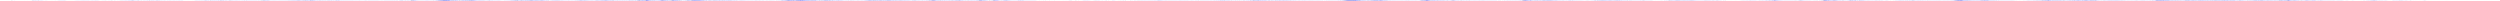 <?xml version="1.0" encoding="utf-8"?>
<svg xmlns="http://www.w3.org/2000/svg" clip-rule="evenodd" fill-rule="evenodd" preserveAspectRatio="none" viewBox="0 -1 6000 2">
  <path d="M0 0h0m1 .001v-.002m1 .002V0m1 .002v-.002m1 .002v-.002M5 0h0m1 0h0m1 0h0m1 0h0m1 0h0m1 0h0m1 0h0m1 0h0m1 0h0m1 0h0m1 0h0m1 0h0m1 0h0m1 0h0m1 0h0m1 0h0m1 0h0m1 0h0m1 0h0m1 0h0m1 0h0m1 0h0m1 .074v-.14m1 .145v-.123m1 .103v-.11m1 .092v-.083m1 .079v-.061m1 .048v-.06m1 .07v-.069m1 .067V-.02m1 .044v-.054m1 .052v-.045m1 .047v-.046m1 .037v-.03m1 .031v-.03m1 .032V-.02m1 .04v-.04m1 .036v-.03m1 .029v-.026m1 .02v-.02m1 .017v-.014m1 .014v-.01m1 .01V-.01m1 .017v-.014m1 .015v-.013m1 .013v-.013m1 .015V-.01m1 .018v-.016m1 .018v-.02m1 .021v-.02m1 .021v-.018m1 .02v-.022m1 .023v-.029m1 .027V-.01m1 .023V-.01m1 .026v-.028m1 .039v-.053m1 .043v-.035m1 .033v-.036m1 .042v-.039m1 .041V-.02m1 .04v-.035m1 .032v-.039m1 .04v-.041m1 .05v-.05m1 .044v-.043m1 .048v-.062m1 .069v-.067m1 .077v-.08m1 .088v-.118m1 .11v-.11m1 .128v-.103m1 .107v-.159m1 .19v-.203m1 .202v-.2m1 .201v-.242m1 .324V-.1m1 .266V-.11m1 .233v-.248m1 .287v-.298m1 .264v-.337m1 .344v-.258m1 .22v-.21m1 .268v-.274m1 .213v-.22m1 .294v-.296m1 .211v-.231m1 .273v-.26m1 .222V-.13m1 .258v-.244m1 .22v-.213m1 .214V-.08m1 .169v-.174m1 .178v-.188m1 .152v-.132m1 .144v-.13m1 .137v-.153m1 .134V-.05m1 .096v-.09m1 .08v-.07m1 .063v-.065m1 .07V-.03m1 .052v-.058m1 .067v-.064m1 .065v-.08m1 .102v-.093m1 .071v-.08m1 .103V-.04m1 .077V-.04m1 .078v-.064m1 .056V-.03m1 .057v-.046m1 .041v-.046m1 .048v-.053m1 .061v-.06m1 .058v-.06m1 .06v-.066m1 .059v-.058m1 .057v-.048m1 .045v-.047m1 .06v-.06m1 .047V-.03m1 .053v-.043m1 .043v-.049m1 .05v-.048m1 .054v-.062m1 .057v-.058m1 .066V-.02m1 .045v-.047m1 .047V-.03m1 .063v-.052m1 .042v-.051m1 .046v-.05m1 .068v-.064m1 .07V-.04m1 .082v-.108m1 .132V-.06m1 .149v-.13m1 .13v-.194m1 .175v-.136m1 .113V-.09m1 .177v-.154m1 .163v-.203m1 .21v-.171m1 .14v-.144m1 .15V-.06m1 .126V-.1m1 .171v-.161m1 .142v-.146m1 .18v-.15m1 .127v-.115m1 .124v-.127m1 .098V-.07m1 .119v-.1m1 .088v-.095m1 .094v-.07m1 .07v-.074m1 .077v-.076m1 .073v-.072m1 .072v-.056m1 .047v-.06m1 .056v-.045m1 .038v-.035m1 .03v-.041m1 .046v-.034m1 .044v-.04m1 .033v-.046m1 .05v-.042m1 .05v-.057m1 .057v-.055m1 .042v-.058m1 .074v-.062m1 .047v-.045m1 .06v-.057m1 .035v-.031m1 .05v-.064m1 .047V-.03m1 .085v-.101m1 .082V-.05m1 .148v-.13m1 .04v-.07m1 .155v-.156m1 .117v-.155m1 .196v-.157m1 .09V-.1m1 .185v-.19m1 .134v-.124m1 .177v-.126m1 .07V-.06m1 .146v-.143m1 .1v-.127m1 .137v-.113m1 .123v-.144m1 .134v-.094m1 .09v-.104m1 .125v-.134m1 .128v-.126m1 .115v-.096m1 .088v-.088m1 .108v-.118m1 .132V-.05m1 .114V-.06m1 .13V-.05m1 .122v-.145m1 .143v-.136m1 .132V-.06m1 .118v-.113m1 .119v-.129m1 .129v-.12m1 .113v-.139m1 .144V-.05m1 .086v-.09m1 .105v-.083m1 .064v-.079m1 .1v-.087m1 .08v-.089m1 .094v-.075m1 .063v-.089m1 .095V-.03m1 .073V-.04m1 .094v-.087m1 .075v-.095m1 .104v-.095m1 .09v-.101m1 .102v-.078m1 .067v-.1m1 .122v-.099m1 .08v-.08m1 .088v-.094m1 .097v-.07m1 .074V-.04m1 .083v-.078m1 .083v-.082m1 .053v-.047m1 .054v-.043m1 .038V-.03m1 .05v-.044m1 .05v-.049m1 .042V-.03m1 .064V-.03m1 .04v-.042m1 .085v-.088m1 .046v-.053m1 .088v-.078m1 .063v-.082m1 .1v-.083m1 .062v-.092m1 .116v-.097m1 .06v-.059m1 .092v-.087m1 .055V-.04m1 .087v-.097m1 .088v-.095m1 .097v-.067m1 .065v-.096m1 .1v-.073m1 .069v-.09m1 .09V-.04m1 .066v-.079m1 .1v-.092m1 .075v-.075m1 .084v-.077m1 .083v-.071m1 .066v-.08m1 .087v-.084m1 .088v-.1m1 .082v-.064m1 .068v-.076m1 .08v-.072m1 .071V-.06m1 .1v-.075m1 .078v-.084m1 .078v-.068m1 .06v-.056m1 .06v-.057m1 .048v-.06m1 .07v-.07m1 .062V-.03m1 .074v-.065m1 .052v-.07m1 .07v-.07m1 .066v-.064m1 .08v-.099m1 .113v-.109m1 .11v-.098m1 .12v-.144m1 .126v-.112m1 .12v-.14m1 .135v-.151m1 .163V-.08m1 .155v-.161m1 .184v-.2m1 .213v-.198m1 .179v-.193m1 .222v-.21m1 .167V-.15m1 .28v-.25m1 .236v-.24m1 .227v-.198m1 .226v-.245m1 .238v-.232m1 .195v-.175m1 .17v-.17m1 .218v-.257m1 .24v-.186m1 .22v-.215m1 .165v-.211m1 .229V-.1m1 .237V-.11m1 .303v-.321m1 .278V-.13m1 .333v-.308m1 .31V-.16m1 .358v-.331m1 .327v-.381m1 .325v-.37m1 .348v-.32m1 .295v-.237m1 .283V-.13m1 .255v-.218m1 .248v-.257m1 .192v-.199m1 .21V-.06m1 .188v-.215m1 .153V-.1m1 .297v-.271m1 .178V-.18m1 .28v-.229m1 .22v-.224m1 .262v-.232m1 .194v-.182m1 .174V-.06m1 .133v-.162m1 .137v-.1m1 .138V-.06m1 .106v-.118m1 .17V-.06m1 .113v-.147m1 .123v-.107m1 .17v-.168m1 .169v-.166m1 .12v-.145m1 .186V-.11m1 .2v-.183m1 .142v-.142m1 .226v-.217m1 .216V-.08m1 .2v-.23m1 .185v-.158m1 .191v-.237m1 .227v-.177m1 .206v-.194m1 .143v-.175m1 .17v-.177m1 .192v-.189m1 .224v-.228m1 .226v-.202m1 .188V-.1m1 .267V-.13m1 .22v-.181m1 .162v-.183m1 .221v-.255m1 .273v-.23m1 .224v-.204m1 .232v-.29m1 .265v-.238m1 .213v-.208m1 .236v-.208m1 .2v-.223m1 .232v-.232m1 .196v-.24m1 .266v-.255m1 .258v-.257m1 .26v-.277m1 .295v-.304m1 .27v-.23m1 .229v-.205m1 .18v-.204m1 .227v-.21m1 .177v-.157m1 .149v-.158m1 .177v-.156m1 .137v-.14m1 .144v-.144m1 .14v-.11m1 .15v-.161m1 .086v-.11m1 .184v-.159m1 .131V-.07m1 .125v-.131m1 .158V-.07m1 .146v-.13m1 .095v-.1m1 .094v-.084m1 .09v-.072m1 .065v-.07m1 .08v-.07m1 .074v-.105m1 .102V-.05m1 .105V-.04m1 .099v-.092m1 .084v-.096m1 .09v-.094m1 .092v-.094m1 .105v-.102m1 .122v-.109m1 .092v-.104m1 .104V-.05m1 .089v-.094m1 .103v-.11m1 .12v-.106m1 .096v-.102m1 .146v-.137m1 .097v-.119m1 .133v-.108m1 .087v-.1m1 .123v-.106m1 .082V-.06m1 .108v-.102m1 .107V-.04m1 .079v-.101m1 .101v-.088m1 .098v-.088m1 .08v-.075m1 .094v-.11m1 .104v-.126m1 .125v-.124m1 .138V-.04m1 .093v-.112m1 .129v-.131m1 .129V-.06m1 .11v-.116m1 .117v-.1m1 .098v-.1m1 .113v-.102m1 .073v-.09m1 .102v-.08m1 .066v-.073m1 .068v-.072m1 .082v-.06m1 .053v-.077m1 .08v-.067m1 .055v-.046m1 .05v-.048m1 .05v-.054m1 .057v-.058m1 .053v-.051m1 .053V-.03m1 .067v-.063m1 .061v-.067m1 .069v-.06m1 .038v-.033m1 .047v-.045m1 .04v-.05m1 .052v-.049m1 .053v-.06m1 .057v-.044m1 .036v-.044m1 .04v-.04m1 .047V-.03m1 .063v-.065m1 .063v-.068m1 .063v-.051m1 .055v-.057m1 .054v-.05m1 .057v-.064m1 .057v-.062m1 .076v-.097m1 .101v-.092m1 .099v-.079m1 .078v-.089m1 .098v-.122m1 .09v-.073m1 .103v-.096m1 .108V-.08m1 .14v-.14m1 .138v-.114m1 .118v-.157m1 .172v-.16m1 .175v-.164m1 .162v-.179m1 .194v-.217m1 .22v-.214m1 .158v-.177m1 .264v-.264m1 .298v-.268m1 .234v-.307m1 .336V-.17m1 .297v-.289m1 .262v-.246m1 .281v-.307m1 .343v-.313m1 .268v-.3m1 .28v-.231m1 .2v-.171m1 .208v-.298m1 .353v-.283m1 .198v-.188m1 .22v-.21m1 .224V-.1m1 .247v-.32m1 .355v-.349m1 .27v-.221m1 .22v-.239m1 .277v-.292m1 .275v-.242m1 .262v-.3m1 .304v-.306m1 .287v-.242m1 .21v-.18m1 .195v-.266m1 .342V-.23m1 .371v-.266m1 .255v-.204m1 .24v-.253m1 .251v-.314m1 .268v-.247m1 .25v-.227m1 .227v-.3m1 .388v-.342m1 .238v-.263m1 .308v-.244m1 .235v-.33m1 .336v-.355m1 .382v-.349m1 .34V-.17m1 .355v-.321m1 .355v-.396m1 .356v-.386m1 .34v-.26m1 .342v-.36m1 .279v-.268m1 .299v-.31m1 .261v-.243m1 .272v-.249m1 .207v-.268m1 .303v-.259m1 .213v-.184m1 .178v-.218m1 .216v-.177m1 .196v-.2m1 .193v-.191m1 .204v-.23m1 .25v-.249m1 .28v-.244m1 .252V-.17m1 .36v-.346m1 .3v-.287m1 .236V-.16m1 .274v-.276m1 .283V-.13m1 .25v-.242m1 .29v-.296m1 .222v-.2m1 .206v-.214m1 .261v-.264m1 .25V-.14m1 .212v-.153m1 .158v-.181m1 .203v-.213m1 .25v-.216m1 .195V-.1m1 .21v-.272m1 .24v-.195m1 .172V-.08m1 .158v-.183m1 .222v-.222m1 .218v-.201m1 .208v-.223m1 .208v-.212m1 .247v-.235m1 .17v-.16m1 .163v-.16m1 .106v-.101m1 .142v-.132m1 .15v-.144m1 .142v-.14m1 .123v-.135m1 .148v-.152m1 .16v-.137m1 .112v-.144m1 .16v-.169m1 .173v-.191m1 .174V-.09m1 .165v-.129m1 .141v-.16m1 .14v-.165m1 .18v-.21m1 .216v-.159m1 .147v-.13m1 .137v-.122m1 .14v-.184m1 .162v-.156m1 .182v-.193m1 .17v-.174m1 .186V-.1m1 .187v-.17m1 .15V-.07m1 .14v-.126m1 .126v-.135m1 .142v-.125m1 .126v-.145m1 .133v-.126m1 .142v-.144m1 .128v-.11m1 .103v-.106m1 .108v-.11m1 .11v-.124m1 .113v-.11m1 .116v-.146m1 .166v-.151m1 .137v-.14m1 .128v-.158m1 .186v-.172m1 .215v-.216m1 .159v-.176m1 .202v-.174m1 .212v-.24m1 .175v-.151m1 .232v-.27m1 .277v-.238m1 .19v-.243m1 .3v-.364m1 .382V-.18m1 .329v-.357m1 .402v-.398m1 .39V-.2m1 .445v-.51m1 .468v-.437m1 .454v-.43m1 .483V-.22m1 .468v-.464m1 .38v-.41m1 .42v-.372m1 .382v-.313m1 .342V-.21m1 .462v-.445m1 .376v-.316m1 .358v-.398m1 .348v-.337m1 .351v-.365m1 .33v-.315m1 .244V-.13m1 .272v-.25m1 .201v-.185m1 .18v-.186m1 .215V-.09m1 .199v-.19m1 .185v-.179m1 .174v-.172m1 .147v-.17m1 .23v-.23m1 .16v-.15m1 .205v-.19m1 .19v-.191m1 .154v-.165m1 .16v-.18m1 .189v-.14m1 .118v-.12m1 .153V-.07m1 .107V-.06m1 .132V-.09m1 .172V-.06m1 .132v-.126m1 .127v-.145m1 .142v-.145m1 .146v-.162m1 .186v-.158m1 .142v-.136m1 .105v-.095m1 .118v-.138m1 .126v-.122m1 .122v-.12m1 .115v-.12m1 .137v-.13m1 .12v-.137m1 .151v-.122m1 .125v-.169m1 .158v-.144m1 .159v-.158m1 .151V-.06m1 .119v-.146m1 .168v-.158m1 .154v-.171m1 .17v-.232m1 .235v-.185m1 .22v-.217m1 .219v-.252m1 .241V-.12m1 .303v-.358m1 .276v-.255m1 .297v-.257m1 .307V-.15m1 .324v-.293m1 .3v-.326m1 .268v-.26m1 .285v-.268m1 .373v-.409m1 .289v-.27m1 .335v-.374m1 .365v-.305m1 .233v-.216m1 .299v-.345m1 .313v-.313m1 .32v-.345m1 .35v-.33m1 .341v-.378m1 .374V-.22m1 .45V-.2m1 .435V-.21m1 .423v-.468m1 .488V-.23m1 .51v-.487m1 .46v-.502m1 .436v-.48m1 .512v-.455m1 .406v-.305m1 .217v-.272m1 .323v-.356m1 .32v-.317m1 .39v-.356m1 .389V-.1m1 .34v-.426m1 .417V-.26m1 .582v-.58m1 .468v-.434m1 .415v-.377m1 .477v-.508m1 .491v-.567m1 .558v-.472m1 .459v-.459m1 .324v-.281m1 .42v-.453m1 .427v-.46m1 .447v-.395m1 .306v-.395m1 .383v-.29m1 .276V-.18m1 .392v-.407m1 .382v-.436m1 .474v-.534m1 .52v-.67m1 .741v-.684m1 .699v-.55m1 .543v-.526m1 .443v-.53m1 .664v-.584m1 .512v-.563m1 .476v-.348m1 .366v-.357m1 .282v-.308m1 .372v-.364m1 .307v-.254m1 .263v-.26m1 .228v-.24m1 .213v-.185m1 .19v-.226m1 .228v-.212m1 .235v-.219m1 .228v-.206m1 .167v-.216m1 .202v-.203m1 .267v-.255m1 .233v-.26m1 .276v-.252m1 .241V-.13m1 .244V-.13m1 .27v-.26m1 .234V-.12m1 .242v-.254m1 .285v-.257m1 .236v-.251m1 .232v-.295m1 .31v-.245m1 .251V-.11m1 .275v-.28m1 .222v-.27m1 .281v-.22m1 .21v-.21m1 .215v-.237m1 .231v-.25m1 .236v-.25m1 .247v-.204m1 .23v-.24m1 .296v-.348m1 .33v-.33m1 .362v-.35m1 .362v-.302m1 .258v-.288m1 .26v-.302m1 .304v-.293m1 .317v-.303m1 .255v-.247m1 .271v-.231m1 .277v-.287m1 .289v-.289m1 .278v-.291m1 .226v-.247m1 .23V-.09m1 .203V-.12m1 .271v-.283m1 .255v-.3m1 .334v-.292m1 .365v-.38m1 .331V-.18m1 .339v-.374m1 .326v-.337m1 .435v-.406m1 .396v-.382m1 .361v-.363m1 .352V-.12m1 .22v-.235m1 .214V-.1m1 .213v-.23m1 .215v-.21m1 .186v-.16m1 .175v-.16m1 .16v-.144m1 .148V-.09m1 .162v-.135m1 .137V-.08m1 .16v-.145m1 .13v-.144m1 .148v-.142m1 .169v-.181m1 .137v-.099m1 .098v-.16m1 .163v-.131m1 .149v-.125m1 .094v-.108m1 .139v-.124m1 .122v-.122m1 .09v-.096m1 .104v-.074m1 .083v-.11m1 .091v-.083m1 .099v-.085m1 .09v-.104m1 .108v-.107m1 .094v-.1m1 .092v-.103m1 .105v-.075m1 .064v-.07m1 .089v-.101m1 .093v-.088m1 .093V-.05m1 .093v-.1m1 .097v-.077m1 .083v-.098m1 .096v-.1m1 .105v-.082m1 .082V-.05m1 .096v-.082m1 .1v-.121m1 .097v-.09m1 .099v-.096m1 .108v-.106m1 .105v-.115m1 .127v-.128m1 .102v-.076m1 .078v-.085m1 .06v-.068m1 .1v-.09m1 .08V-.04m1 .102v-.127m1 .105v-.124m1 .118v-.086m1 .106V-.04m1 .08v-.104m1 .126v-.147m1 .148V-.06m1 .177v-.185m1 .169v-.193m1 .148v-.122m1 .13v-.1m1 .09v-.099m1 .075v-.082m1 .095V-.09m1 .162v-.177m1 .21v-.168m1 .177v-.186m1 .128v-.13m1 .146v-.158m1 .138V-.09m1 .205v-.154m1 .102v-.148m1 .193v-.192m1 .142v-.112m1 .13v-.183m1 .206v-.204m1 .186V-.07m1 .166v-.177m1 .183V-.11m1 .24v-.217m1 .185V-.08m1 .18v-.167m1 .11v-.106m1 .104v-.093m1 .111v-.146m1 .136v-.12m1 .138v-.125m1 .135v-.133m1 .126v-.127m1 .129v-.146m1 .14v-.128m1 .106v-.109m1 .12V-.06m1 .119v-.092m1 .074v-.105m1 .096v-.08m1 .115v-.115m1 .098v-.129m1 .162v-.161m1 .116v-.095m1 .109v-.107m1 .113v-.112m1 .096v-.096m1 .126V-.06m1 .137V-.07m1 .184v-.192m1 .18v-.216m1 .216v-.176m1 .199v-.21m1 .197v-.223m1 .18v-.155m1 .143v-.13m1 .19v-.208m1 .205v-.192m1 .165v-.182m1 .164v-.145m1 .129v-.115m1 .127v-.14m1 .142v-.138m1 .142v-.137m1 .123v-.101m1 .081v-.081m1 .081v-.083m1 .09v-.089m1 .108v-.12m1 .118v-.133m1 .11v-.118m1 .129v-.104m1 .12v-.146m1 .127v-.12m1 .118v-.096m1 .09v-.112m1 .102V-.03m1 .128v-.172m1 .239v-.298m1 .253v-.221m1 .201v-.167m1 .168v-.17m1 .113v-.143m1 .189v-.18m1 .2v-.198m1 .171v-.215m1 .2v-.176m1 .22V-.14m1 .281v-.234m1 .312v-.359m1 .422v-.48m1 .35v-.363m1 .383v-.274m1 .211V-.12m1 .249v-.24m1 .27v-.267m1 .22v-.207m1 .208v-.22m1 .206v-.236m1 .234v-.215m1 .254v-.238m1 .203v-.205m1 .261v-.224m1 .225V-.11m1 .255v-.27m1 .225v-.192m1 .177V-.11m1 .227v-.205m1 .147v-.134m1 .163v-.164m1 .19v-.232m1 .408v-.548m1 .595V-.34m1 .62v-.612m1 .682v-.725m1 .68v-.636m1 .612v-.575m1 .589V-.26m1 .507v-.533m1 .5v-.407m1 .409v-.417m1 .413v-.37m1 .296v-.294m1 .364v-.4m1 .356v-.33m1 .284v-.25m1 .304v-.338m1 .29v-.28m1 .256v-.184m1 .151v-.172m1 .172V-.08m1 .135v-.12m1 .125v-.132m1 .15v-.14m1 .149v-.132m1 .124v-.143m1 .165v-.204m1 .171v-.126m1 .118v-.113m1 .107v-.099m1 .116v-.137m1 .16v-.2m1 .2V-.09m1 .196v-.162m1 .148V-.07m1 .108v-.085m1 .128v-.147m1 .165V-.08m1 .158v-.204m1 .211v-.198m1 .19v-.148m1 .209v-.261m1 .235v-.244m1 .225V-.11m1 .204V-.1m1 .18v-.16m1 .185V-.1m1 .185v-.154m1 .13v-.124m1 .126v-.126m1 .154v-.163m1 .2v-.25m1 .215v-.18m1 .13v-.131m1 .217V-.1m1 .209v-.236m1 .236V-.13m1 .25v-.24m1 .268v-.274m1 .254v-.252m1 .218v-.211m1 .267v-.28m1 .341v-.374m1 .343v-.372m1 .391v-.416m1 .43v-.48m1 .572v-.608m1 .627V-.31m1 .663v-.612m1 .65v-.749m1 .66V-.3m1 .734v-.82m1 .855v-.9m1 .935v-.861m1 .846V-.522m1 .968v-.767m1 .823v-1m1 1.046V-.484m1 .787v-.714m1 1.096V-.5m1 1.023v-1.13m1 1.16V-.64m1 1.292v-1.3m1 1.128v-.959m1 1.07V-.717m1 1.19V-.592m1 1.355v-1.39m1 1.242V-.584m1 1.144v-.902m1 .772V-.677m1 1.018v-.824m1 1.11V-.458m1 .992V-.508m1 .986V-.36m1 .832v-.998m1 1.042V-.497m1 .774v-.509m1 .537v-.57m1 .576v-.618m1 .595v-.62m1 .679V-.29m1 .528V-.33m1 .655v-.704m1 .579v-.387m1 .517v-.815m1 .716v-.46m1 .526v-.523m1 .448v-.58m1 .683V-.35m1 .661v-.65m1 .592v-.518m1 .518v-.405m1 .446v-.487m1 .525v-.574m1 .56v-.503m1 .316v-.3m1 .323v-.364m1 .557v-.525m1 .49v-.541m1 .546v-.506m1 .392v-.405m1 .372v-.256m1 .298v-.41m1 .456v-.443m1 .456V-.24m1 .52v-.506m1 .435v-.526m1 .793v-.681m1 .35v-.453m1 .645V-.15m1 .35v-.408m1 .502v-.477m1 .479v-.738m1 .666v-.398m1 .444v-.64m1 .693v-.517m1 .656v-.786m1 .746v-.684m1 .442v-.41m1 .552V-.25m1 .507v-.609m1 .75v-.723m1 .779v-.818m1 .664v-.58m1 .707V-.43m1 .748v-.708m1 .722V-.5m1 .906v-.889m1 .763V-.31m1 .71v-.888m1 .708v-.618m1 .728v-.714m1 .7V-.3m1 .627v-.62m1 .612v-.634m1 .538v-.426m1 .376v-.438m1 .62V-.16m1 .349v-.37m1 .385v-.366m1 .307V-.12m1 .28v-.313m1 .338v-.423m1 .405v-.357m1 .357v-.43m1 .427v-.307m1 .33v-.43m1 .446V-.22m1 .38v-.326m1 .339v-.43m1 .432v-.402m1 .413v-.382m1 .33v-.29m1 .314v-.288m1 .336v-.34m1 .307v-.297m1 .237v-.228m1 .242v-.233m1 .184V-.09m1 .296v-.307m1 .26v-.302m1 .32V-.09m1 .224v-.24m1 .28v-.208m1 .127v-.24m1 .291v-.247m1 .238v-.322m1 .381v-.308m1 .221v-.333m1 .425v-.26m1 .28v-.431m1 .395v-.24m1 .164v-.254m1 .27v-.199m1 .209v-.372m1 .37v-.189m1 .182v-.248m1 .236V-.08m1 .2V-.1m1 .25v-.24m1 .165v-.177m1 .206V-.11m1 .203v-.205m1 .196V-.11m1 .196v-.2m1 .24v-.23m1 .193v-.206m1 .228v-.218m1 .228v-.235m1 .232v-.244m1 .2v-.219m1 .255v-.278m1 .244V-.11m1 .215V-.09m1 .159v-.16m1 .17v-.181m1 .194v-.165m1 .19V-.08m1 .11v-.095m1 .135v-.102m1 .073V-.06m1 .117v-.088m1 .062v-.074m1 .093v-.08m1 .07v-.123m1 .171v-.145m1 .104v-.14m1 .163v-.12m1 .101v-.1m1 .109v-.153m1 .151v-.157m1 .176v-.128m1 .13v-.14m1 .143v-.119m1 .141v-.176m1 .144v-.18m1 .175v-.158m1 .185v-.2m1 .187v-.186m1 .246V-.09m1 .202v-.26m1 .286V-.18m1 .356v-.382m1 .457v-.4m1 .26v-.282m1 .473v-.473m1 .305v-.37m1 .546v-.562m1 .426v-.46m1 .641v-.531m1 .41v-.47m1 .464v-.362m1 .472v-.685m1 .661V-.32m1 .592v-.647m1 .637v-.465m1 .458v-.549m1 .841v-.881m1 .52v-.498m1 .606v-.526m1 .363v-.387m1 .55v-.411m1 .242v-.362m1 .543v-.553m1 .466v-.472m1 .589v-.593m1 .509v-.597m1 .6v-.581m1 .662v-.579m1 .562v-.584m1 .433v-.454m1 .532v-.518m1 .499V-.24m1 .406v-.424m1 .48v-.33m1 .389v-.558m1 .502V-.24m1 .562v-.553m1 .424v-.518m1 .633v-.539m1 .474v-.577m1 .612v-.49m1 .452v-.493m1 .577v-.489m1 .367v-.48m1 .652v-.632m1 .526v-.559m1 .728v-.782m1 .68v-.608m1 .711v-.844m1 .768v-.7m1 .73v-.715m1 .589v-.62m1 .726v-.664m1 .603v-.619m1 .55v-.49m1 .516v-.53m1 .516v-.47m1 .488v-.518m1 .566v-.606m1 .594v-.65m1 .675v-.601m1 .614v-.652m1 .574v-.54m1 .536v-.585m1 .651v-.61m1 .506V-.23m1 .473v-.45m1 .408V-.2m1 .382v-.403m1 .47v-.48m1 .48v-.504m1 .535V-.25m1 .561v-.54m1 .488v-.542m1 .577V-.32m1 .617v-.523m1 .516v-.523m1 .441v-.513m1 .601V-.26m1 .36v-.362m1 .528v-.408m1 .266V-.17m1 .304v-.34m1 .38v-.269m1 .285v-.353m1 .33v-.341m1 .376V-.14m1 .33v-.382m1 .337v-.282m1 .255v-.292m1 .363v-.332m1 .247v-.238m1 .241v-.229m1 .24v-.21m1 .181V-.1m1 .205v-.227m1 .27v-.25m1 .22V-.09m1 .22v-.258m1 .245v-.263m1 .31v-.296m1 .276v-.306m1 .27v-.25m1 .231v-.23m1 .263v-.25m1 .233v-.231m1 .294v-.345m1 .346V-.16m1 .39v-.454m1 .405v-.34m1 .406v-.45m1 .382v-.327m1 .358v-.422m1 .356v-.323m1 .337V-.15m1 .298V-.16m1 .279v-.307m1 .31v-.259m1 .23v-.235m1 .249v-.232m1 .26v-.276m1 .273v-.255m1 .26v-.3m1 .292v-.285m1 .316v-.317m1 .264v-.219m1 .24v-.243m1 .206V-.15m1 .261V-.09m1 .18v-.2m1 .22V-.09m1 .202V-.12m1 .233V-.11m1 .204v-.19m1 .206v-.231m1 .22v-.191m1 .194v-.205m1 .266V-.11m1 .212v-.194m1 .166v-.219m1 .251v-.18m1 .123v-.124m1 .131V-.06m1 .126v-.132m1 .12v-.117m1 .103v-.077m1 .114V-.07m1 .155v-.158m1 .121v-.1m1 .123v-.125m1 .142v-.17m1 .159v-.19m1 .216v-.187m1 .214V-.1m1 .203v-.216m1 .295V-.15m1 .28v-.275m1 .255V-.1m1 .21v-.23m1 .281v-.3m1 .286v-.296m1 .303v-.351m1 .36v-.307m1 .324v-.393m1 .382v-.443m1 .51v-.413m1 .51v-.592m1 .51V-.29m1 .56v-.602m1 .597v-.522m1 .456v-.405m1 .507v-.598m1 .473v-.418m1 .385v-.303m1 .345V-.19m1 .373v-.358m1 .382v-.424m1 .415v-.354m1 .358v-.419m1 .477v-.466m1 .342v-.336m1 .362v-.34m1 .333v-.308m1 .367v-.407m1 .296v-.23m1 .26v-.31m1 .333V-.12m1 .187V-.07m1 .228V-.19m1 .313v-.238m1 .226V-.13m1 .262v-.227m1 .23V-.18m1 .346v-.314m1 .29v-.256m1 .243v-.29m1 .258v-.226m1 .3v-.359m1 .285V-.12m1 .243V-.1m1 .184V-.09m1 .176v-.192m1 .204V-.16m1 .332v-.335m1 .293v-.319m1 .32v-.273m1 .369v-.415m1 .37v-.348m1 .376v-.388m1 .466v-.5m1 .352v-.336m1 .356v-.34m1 .308v-.34m1 .357V-.15m1 .314v-.372m1 .342v-.292m1 .364v-.455m1 .508v-.463m1 .5v-.505m1 .583v-.591m1 .445V-.27m1 .518v-.503m1 .562v-.57m1 .597v-.506m1 .394v-.564m1 .541v-.386m1 .408v-.5m1 .54V-.39m1 .661v-.633m1 .575v-.548m1 .602v-.554m1 .589v-.505m1 .36V-.29m1 .567v-.44m1 .336V-.23m1 .482v-.518m1 .465V-.17m1 .347v-.354m1 .304v-.368m1 .414v-.406m1 .485v-.518m1 .53v-.52m1 .436v-.294m1 .252v-.371m1 .41v-.383m1 .386v-.331m1 .35V-.18m1 .387v-.37m1 .338V-.09m1 .252v-.336m1 .275v-.227m1 .278v-.228m1 .245v-.323m1 .29v-.29m1 .336v-.29m1 .221V-.18m1 .307V-.15m1 .296v-.28m1 .205v-.237m1 .275v-.213m1 .194v-.212m1 .184v-.223m1 .261v-.26m1 .268v-.291m1 .256v-.2m1 .22v-.178m1 .13v-.206m1 .267v-.24m1 .228V-.08m1 .21v-.328m1 .324v-.316m1 .37v-.284m1 .228V-.2m1 .306v-.265m1 .296V-.12m1 .21v-.263m1 .289V-.1m1 .27V-.1m1 .246v-.332m1 .347v-.293m1 .286v-.278m1 .288v-.346m1 .328v-.315m1 .329v-.28m1 .254v-.423m1 .496v-.282m1 .24V-.19m1 .324v-.297m1 .302v-.258m1 .278V-.15m1 .317v-.33m1 .356v-.388m1 .309v-.29m1 .345v-.31m1 .288V-.21m1 .311v-.236m1 .28v-.268m1 .298v-.278m1 .274v-.343m1 .402v-.428m1 .38v-.35m1 .297V-.23m1 .416V-.07m1 .289v-.434m1 .414v-.4m1 .437v-.545m1 .575v-.591m1 .75v-.679m1 .648v-.743m1 .757v-.87m1 .797v-.682m1 .622v-.532m1 .521v-.656m1 .746v-.58m1 .66v-.712m1 .602V-.51m1 .863v-.745m1 .761v-.767m1 .783v-.79m1 .744v-.605m1 .547v-.645m1 .634v-.585m1 .706v-.585m1 .527v-.835m1 .808v-.65m1 .952V-.618m1 1.26v-1.26m1 1.303v-1.29m1 1.192V-.4m1 .808v-.869m1 .884v-.769m1 .742v-.74m1 .545v-.482m1 .772v-.86m1 .738v-.726m1 .655v-.614m1 .51v-.435m1 .545V-.27m1 .449V-.24m1 .603V-.27m1 .517v-.486m1 .517V-.21m1 .414v-.45m1 .433V-.2m1 .475v-.503m1 .53v-.523m1 .467v-.511m1 .439V-.25m1 .443v-.348m1 .35V-.23m1 .36v-.326m1 .33V-.26m1 .43v-.358m1 .36v-.317m1 .37v-.39m1 .342v-.425m1 .5v-.468m1 .403v-.38m1 .347v-.437m1 .6V-.35m1 .641v-.616m1 .724v-.703m1 .742v-.778m1 .934V-.596m1 1.09v-.938m1 .912v-.85m1 .771v-.811m1 .817v-.73m1 .566v-.558m1 .67V-.38m1 .797v-.845m1 .637v-.505m1 .527v-.586m1 .596v-.512m1 .503v-.42m1 .414v-.423m1 .4v-.488m1 .505v-.522m1 .482v-.399m1 .38v-.385m1 .506V-.16m1 .417v-.491m1 .426V-.19m1 .399v-.44m1 .514v-.562m1 .604v-.747m1 .753v-.614m1 .745v-.878m1 .932v-1.17m1 1.06v-.853m1 1.013v-.991m1 .831V-.32m1 .6v-.618m1 .66v-.716m1 .77v-.79m1 .837v-.8m1 .697v-.608m1 .547v-.557m1 .649v-.638m1 .633v-.734m1 .786v-.71m1 .56V-.21m1 .516v-.538m1 .541v-.498m1 .38v-.436m1 .62v-.642m1 .521v-.459m1 .525v-.524m1 .453v-.376m1 .336v-.372m1 .337v-.338m1 .276v-.22m1 .225v-.242m1 .246v-.205m1 .219v-.23m1 .218v-.242m1 .207v-.257m1 .352v-.267m1 .184v-.295m1 .34V-.13m1 .243v-.24m1 .24v-.277m1 .408v-.477m1 .448v-.416m1 .587V-.28m1 .64v-.734m1 .74v-.719m1 .694v-.62m1 .55v-.478m1 .496V-.31m1 .528v-.445m1 .422v-.392m1 .466v-.506m1 .586V-.35m1 .726v-.681m1 .822v-.76m1 .887v-.998m1 .901V-.38m1 .896V-.4m1 .939V-.34m1 .766v-.751m1 .889V-.45m1 1V-.48m1 .888v-.79m1 .845v-.91m1 .874v-.786m1 .973V-.428m1 .778v-.795m1 1.009v-.99m1 .76v-.798m1 .884v-.813m1 .78v-.833m1 .829v-.741m1 .794v-.76m1 .716V-.42m1 .836V-.32m1 .789v-.774m1 .6v-.617m1 .627v-.65m1 .597v-.683m1 .744v-.648m1 .647v-.6m1 .544v-.58m1 .542V-.3m1 .57v-.527m1 .514v-.493m1 .406v-.384m1 .446v-.47m1 .42v-.42m1 .398v-.446m1 .586V-.14m1 .296v-.37m1 .372v-.294m1 .257v-.347m1 .407v-.338m1 .37v-.375m1 .377v-.406m1 .416v-.402m1 .373v-.41m1 .47v-.462m1 .345v-.34m1 .352v-.372m1 .4V-.15m1 .317v-.333m1 .283v-.27m1 .33v-.432m1 .508v-.542m1 .461v-.378m1 .464v-.475m1 .51v-.511m1 .553v-.52m1 .401V-.18m1 .43v-.515m1 .464v-.487m1 .482v-.53m1 .496v-.38m1 .357V-.17m1 .436v-.404m1 .25v-.29m1 .38v-.425m1 .44V-.19m1 .456v-.443m1 .488v-.55m1 .36v-.28m1 .338v-.372m1 .39v-.383m1 .408v-.464m1 .432v-.373m1 .566v-.57m1 .367v-.436m1 .5v-.45m1 .38v-.409m1 .488v-.431m1 .415v-.46m1 .377v-.358m1 .386v-.385m1 .361v-.333m1 .311v-.32m1 .405v-.401m1 .396V-.23m1 .389V-.23m1 .427v-.352m1 .376v-.44m1 .463v-.462m1 .416v-.407m1 .468v-.52m1 .456v-.413m1 .406V-.2m1 .437v-.434m1 .46v-.447m1 .425v-.356m1 .263v-.3m1 .266v-.239m1 .3v-.292m1 .209v-.224m1 .34v-.321m1 .217V-.18m1 .293v-.232m1 .207v-.222m1 .285v-.248m1 .21v-.236m1 .22V-.16m1 .29v-.3m1 .314v-.256m1 .209v-.238m1 .285v-.22m1 .185v-.192m1 .166v-.184m1 .245v-.242m1 .251V-.15m1 .335V-.14m1 .277v-.232m1 .21V-.16m1 .277V-.13m1 .26v-.258m1 .317v-.297m1 .257v-.32m1 .28v-.234m1 .223v-.203m1 .256v-.297m1 .275v-.242m1 .2V-.13m1 .245v-.208m1 .202v-.203m1 .15v-.109m1 .138v-.16m1 .127v-.153m1 .163v-.166m1 .228v-.246m1 .239v-.216m1 .214v-.21m1 .17V-.09m1 .184v-.173m1 .175v-.168m1 .172v-.17m1 .175v-.224m1 .192v-.174m1 .186v-.174m1 .2v-.208m1 .181v-.162m1 .173v-.182m1 .162v-.176m1 .176v-.163m1 .174v-.161m1 .142v-.15m1 .178v-.217m1 .244v-.245m1 .213v-.184m1 .223v-.263m1 .27V-.1m1 .198V-.13m1 .215V-.1m1 .16v-.127m1 .142v-.153m1 .14v-.106m1 .11v-.139m1 .17v-.242m1 .252v-.22m1 .196v-.177m1 .16v-.138m1 .115v-.104m1 .113V-.04m1 .085v-.135m1 .17v-.16m1 .17V-.08m1 .166v-.168m1 .163v-.164m1 .14v-.133m1 .13v-.118m1 .094v-.087m1 .104v-.091m1 .078v-.11m1 .14v-.13m1 .117v-.107m1 .113v-.122m1 .124v-.138m1 .137v-.11m1 .108V-.08m1 .112v-.105m1 .138v-.133m1 .121v-.094m1 .081v-.094m1 .104v-.127m1 .175v-.156m1 .125v-.122m1 .11v-.098m1 .1v-.113m1 .106v-.104m1 .124V-.05m1 .096v-.093m1 .1v-.108m1 .118v-.11m1 .102v-.091m1 .074v-.085m1 .096v-.102m1 .096v-.112m1 .136v-.14m1 .167v-.182m1 .16v-.15m1 .137v-.114m1 .12V-.08m1 .162V-.1m1 .163v-.161m1 .165v-.18m1 .195v-.157m1 .161V-.07m1 .2v-.19m1 .143v-.14m1 .21v-.289m1 .3V-.14m1 .314v-.378m1 .429v-.473m1 .465v-.376m1 .451v-.598m1 .523v-.46m1 .38v-.414m1 .52v-.507m1 .52v-.461m1 .422v-.469m1 .515v-.501m1 .45v-.559m1 .648v-.685m1 .795v-.804m1 .889v-.943m1 .81v-.731m1 .92V-.4m1 .98V-.507m1 .987V-.543m1 1.073v-.945m1 .932v-.938m1 .906V-.543m1 .998v-.771m1 .777v-.81m1 .735v-.842m1 .774v-.78m1 .804v-.777m1 .857v-.775m1 .697V-.32m1 .895v-1.03m1 .807v-.813m1 .775v-.7m1 .725v-.645m1 .699v-.644m1 .545v-.587m1 .72v-.75m1 .791v-1.15m1 1.053v-.724m1 .82v-.834m1 .893V-.536m1 1.22V-.483m1 .916v-.815m1 .874v-1.12m1 1.01v-.996m1 1.127v-.816m1 .75v-1.06m1 1.14V-.64m1 1.275V-.598m1 1.094V-.647m1 1.146v-.876m1 .94v-.976m1 .87V-.618m1 1.23V-.48m1 .91v-.836m1 .917V-.502m1 1.004v-.905m1 .747v-.83m1 .91v-.887m1 .835v-.768m1 .682V-.31m1 .652v-.666m1 .79V-.4m1 .771v-.796m1 .79V-.29m1 .463v-.58m1 .807v-.715m1 .662v-.715m1 .7v-.564m1 .452v-.595m1 .852v-.69m1 .378v-.49m1 .618v-.712m1 .754v-.872m1 .82v-.634m1 .537v-.522m1 .865v-.847m1 .589v-.56m1 .605v-.748m1 .678v-.614m1 .698v-.754m1 .802v-.633m1 .526v-.472m1 .453v-.557m1 .705v-.814m1 .652v-.506m1 .396v-.334m1 .382v-.397m1 .382v-.34m1 .33v-.382m1 .406v-.319m1 .308v-.348m1 .442V-.28m1 .452v-.51m1 .46v-.258m1 .262v-.334m1 .403V-.16m1 .292v-.44m1 .61v-.47m1 .469v-.495m1 .356v-.378m1 .464v-.484m1 .48v-.52m1 .467v-.535m1 .701v-.634m1 .745v-.802m1 .628v-.683m1 .816v-.66m1 .518v-.722m1 .797v-.652m1 .617v-.608m1 .593v-.627m1 .66V-.46m1 .81v-.572m1 .556v-.572m1 .539v-.543m1 .578v-.619m1 .625V-.41m1 .659v-.525m1 .611v-.539m1 .46V-.28m1 .54v-.53m1 .407v-.245m1 .306v-.42m1 .552v-.667m1 .508V-.32m1 .454v-.22m1 .34v-.5m1 .49v-.506m1 .444v-.463m1 .466v-.292m1 .235v-.275m1 .386v-.37m1 .309v-.351m1 .405V-.19m1 .376v-.447m1 .384v-.288m1 .376v-.405m1 .51v-.51m1 .424v-.508m1 .409v-.318m1 .377V-.15m1 .446v-.495m1 .487v-.525m1 .36V-.09m1 .253v-.377m1 .441v-.428m1 .4V-.19m1 .256v-.131m1 .225v-.327m1 .333V-.12m1 .258v-.267m1 .236V-.09m1 .195v-.202m1 .22v-.21m1 .201v-.182m1 .151v-.162m1 .16v-.193m1 .247V-.12m1 .203v-.176m1 .21V-.07m1 .149v-.205m1 .284v-.31m1 .276V-.11m1 .175v-.129m1 .181v-.22m1 .244v-.284m1 .26v-.249m1 .22v-.152m1 .15v-.244m1 .358v-.318m1 .23V-.13m1 .2v-.125m1 .13v-.161m1 .23v-.277m1 .252v-.238m1 .22v-.185m1 .176v-.215m1 .259v-.267m1 .236v-.22m1 .178V-.04m1 .127v-.161m1 .203v-.252m1 .243v-.274m1 .232v-.12m1 .114v-.157m1 .188v-.226m1 .226v-.23m1 .202v-.157m1 .161v-.19m1 .23v-.241m1 .221v-.19m1 .187V-.06m1 .176v-.2m1 .19V-.05m1 .108v-.14m1 .18v-.242m1 .311v-.282m1 .264v-.234m1 .201v-.216m1 .212v-.26m1 .319v-.308m1 .253v-.185m1 .17v-.246m1 .374v-.397m1 .374v-.418m1 .281v-.256m1 .408v-.524m1 .432v-.437m1 .456v-.37m1 .446v-.462m1 .6v-.55m1 .458v-.576m1 .703v-.814m1 .746v-.758m1 .7v-.615m1 .778V-.26m1 .665v-.648m1 .412v-.58m1 .735V-.21m1 .486v-.514m1 .475v-.514m1 .727v-.737m1 .648v-.76m1 .753v-.72m1 .656v-.556m1 .473v-.433m1 .58v-.74m1 .75V-.2m1 .48V-.24m1 .481v-.488m1 .603v-.624m1 .566v-.703m1 .7v-.46m1 .439v-.486m1 .417V-.22m1 .458v-.469m1 .594v-.697m1 .53V-.43m1 .743v-.641m1 .6v-.563m1 .52v-.477m1 .601v-.675m1 .55v-.454m1 .38v-.38m1 .566v-.47m1 .395v-.49m1 .489v-.512m1 .516V-.16m1 .283v-.356m1 .526v-.452m1 .43v-.478m1 .379v-.481m1 .515v-.394m1 .485v-.435m1 .386v-.568m1 .545V-.33m1 .557v-.503m1 .494v-.569m1 .664v-.728m1 .716v-.657m1 .581v-.502m1 .63v-.587m1 .48v-.504m1 .49v-.568m1 .62v-.47m1 .404v-.435m1 .423v-.474m1 .43v-.254m1 .266v-.522m1 .502v-.347m1 .456v-.53m1 .465v-.41m1 .47v-.432m1 .363v-.38m1 .37v-.37m1 .438v-.5m1 .432v-.466m1 .425v-.33m1 .432v-.438m1 .423v-.434m1 .414v-.409m1 .442v-.359m1 .315V-.28m1 .489v-.403m1 .403v-.375m1 .282v-.317m1 .446V-.21m1 .462v-.385m1 .395v-.506m1 .467v-.35m1 .275v-.281m1 .303V-.17m1 .378v-.488m1 .44V-.16m1 .344V-.13m1 .28v-.305m1 .36v-.35m1 .224v-.265m1 .376v-.354m1 .32v-.34m1 .315v-.266m1 .302V-.16m1 .315v-.32m1 .317V-.17m1 .323v-.277m1 .295v-.292m1 .292v-.312m1 .305v-.319m1 .304v-.267m1 .253v-.293m1 .3v-.264m1 .23v-.234m1 .28v-.249m1 .227v-.237m1 .186v-.277m1 .43V-.15m1 .333V-.22m1 .384v-.398m1 .37v-.33m1 .44v-.478m1 .404v-.37m1 .436v-.403m1 .331v-.349m1 .417v-.405m1 .338v-.252m1 .265v-.327m1 .256v-.244m1 .301v-.252m1 .175v-.278m1 .355v-.32m1 .255V-.11m1 .19v-.192m1 .22v-.252m1 .302v-.243m1 .158v-.189m1 .277v-.261m1 .239v-.254m1 .201v-.249m1 .319v-.231m1 .187v-.254m1 .238v-.221m1 .229v-.187m1 .143v-.206m1 .238v-.188m1 .222v-.24m1 .179v-.146m1 .163v-.182m1 .206V-.08m1 .172v-.217m1 .229v-.256m1 .3v-.325m1 .37v-.439m1 .453v-.349m1 .333V-.25m1 .406v-.422m1 .534v-.423m1 .457v-.552m1 .447V-.19m1 .478v-.513m1 .484v-.494m1 .561V-.27m1 .737v-.84m1 .701v-.765m1 1.113V-.408m1 .941V-.25m1 .593V-.53m1 1.106v-.978m1 .86v-.742m1 .712v-.912m1 .793v-.68m1 .608v-.592m1 .632v-.513m1 .391V-.13m1 .365v-.428m1 .49v-.496m1 .393v-.439m1 .47v-.408m1 .29v-.283m1 .41v-.41m1 .322V-.25m1 .41v-.42m1 .493v-.541m1 .5V-.21m1 .473v-.432m1 .293v-.326m1 .385v-.382m1 .347v-.26m1 .22V-.2m1 .406v-.45m1 .428v-.29m1 .276v-.43m1 .433v-.368m1 .407v-.326m1 .242v-.33m1 .407v-.43m1 .415v-.248m1 .175v-.305m1 .29v-.22m1 .225v-.213m1 .213v-.243m1 .288v-.26m1 .24v-.28m1 .25v-.234m1 .25v-.249m1 .248v-.238m1 .259v-.268m1 .326v-.33m1 .307v-.32m1 .301V-.19m1 .362v-.303m1 .304v-.369m1 .408v-.398m1 .391v-.353m1 .31v-.345m1 .357v-.39m1 .37v-.346m1 .372v-.459m1 .453v-.305m1 .348v-.502m1 .392V-.23m1 .494v-.487m1 .445v-.421m1 .414V-.18m1 .41v-.448m1 .562v-.598m1 .62v-.625m1 .637v-.64m1 .628v-.594m1 .654v-.708m1 .532v-.572m1 .492V-.3m1 .486V-.22m1 .424v-.345m1 .288v-.319m1 .3v-.25m1 .211V-.15m1 .345v-.403m1 .324v-.233m1 .227v-.295m1 .248v-.224m1 .319v-.226m1 .175v-.229m1 .23v-.304m1 .322v-.298m1 .278v-.248m1 .287v-.289m1 .275v-.277m1 .234v-.285m1 .304V-.14m1 .246V-.14m1 .308v-.315m1 .272v-.243m1 .26v-.305m1 .262v-.24m1 .327v-.303m1 .276v-.302m1 .28V-.16m1 .279v-.253m1 .272v-.308m1 .268v-.24m1 .286v-.22m1 .196v-.23m1 .257v-.33m1 .357V-.07m1 .152v-.239m1 .316v-.296m1 .26v-.227m1 .215v-.27m1 .303v-.362m1 .413v-.418m1 .424V-.16m1 .427v-.451m1 .38v-.42m1 .348V-.2m1 .44v-.44m1 .521V-.31m1 .719v-.752m1 .835v-.916m1 .848v-.922m1 .993v-.91m1 .796v-.71m1 .757v-.786m1 .672v-.683m1 .621v-.538m1 .595v-.54m1 .431v-.387m1 .475v-.603m1 .559v-.459m1 .449v-.421m1 .395v-.515m1 .379V-.18m1 .386v-.452m1 .411v-.38m1 .283v-.246m1 .326v-.272m1 .238v-.297m1 .339V-.08m1 .25v-.269m1 .242v-.216m1 .158v-.297m1 .416v-.31m1 .218v-.26m1 .259v-.2m1 .213v-.23m1 .237V-.11m1 .267V-.16m1 .282v-.264m1 .297v-.391m1 .496v-.522m1 .48V-.34m1 .573v-.536m1 .685V-.39m1 .792v-.883m1 .748v-.583m1 .625v-.592m1 .666v-.804m1 .834V-.31m1 .516v-.49m1 .582v-.543m1 .462v-.515m1 .58v-.467m1 .316v-.286m1 .375v-.377m1 .311V-.15m1 .318v-.291m1 .26v-.253m1 .294V-.13m1 .282v-.27m1 .238v-.246m1 .25v-.185m1 .119v-.175m1 .253v-.3m1 .283V-.12m1 .305v-.367m1 .297v-.289m1 .4v-.402m1 .432v-.45m1 .419V-.29m1 .547v-.463m1 .543v-.602m1 .485v-.535m1 .615v-.547m1 .467v-.484m1 .46v-.44m1 .39v-.298m1 .295v-.332m1 .373v-.386m1 .331v-.22m1 .227V-.18m1 .288v-.207m1 .278v-.343m1 .324v-.278m1 .218v-.203m1 .17v-.17m1 .227v-.2m1 .156v-.172m1 .19v-.162m1 .15V-.1m1 .263v-.26m1 .174V-.08m1 .183v-.167m1 .123v-.179m1 .216v-.16m1 .141v-.2m1 .214v-.119m1 .081v-.158m1 .18v-.192m1 .212v-.208m1 .214v-.183m1 .214V-.17m1 .38V-.17m1 .293v-.306m1 .36v-.35m1 .334v-.367m1 .41v-.438m1 .398v-.371m1 .388v-.337m1 .319v-.38m1 .377v-.296m1 .244v-.245m1 .279v-.26m1 .242v-.276m1 .268v-.25m1 .229v-.195m1 .185v-.168m1 .19v-.195m1 .179v-.164m1 .146v-.128m1 .156v-.187m1 .167v-.128m1 .104v-.132m1 .153v-.116m1 .115v-.154m1 .15v-.15m1 .144V-.06m1 .15v-.173m1 .166v-.168m1 .205v-.217m1 .2v-.197m1 .17v-.17m1 .204v-.192m1 .167v-.177m1 .182v-.156m1 .146v-.157m1 .143v-.15m1 .136v-.098m1 .088v-.097m1 .097v-.1m1 .092v-.08m1 .086v-.07m1 .066v-.077m1 .093v-.09m1 .085V-.04m1 .079v-.073m1 .076v-.08m1 .072v-.072m1 .081v-.066m1 .065v-.076m1 .079v-.068m1 .048v-.068m1 .094v-.076m1 .047v-.06m1 .078v-.076m1 .07v-.083m1 .084v-.057m1 .06v-.082m1 .082v-.06m1 .054v-.06m1 .067v-.076m1 .065v-.059m1 .074V-.04m1 .075V-.03m1 .069v-.082m1 .09v-.086m1 .073V-.04m1 .088v-.084m1 .077v-.072m1 .066v-.062m1 .053v-.063m1 .07v-.06m1 .062V-.04m1 .078v-.064m1 .045v-.053m1 .073v-.068m1 .07V-.05m1 .075v-.053m1 .06v-.06m1 .066v-.071m1 .076v-.076m1 .064v-.05m1 .042v-.054m1 .06v-.05m1 .046v-.059m1 .058v-.04m1 .047v-.06m1 .057V-.03m1 .056v-.054m1 .064V-.03m1 .065v-.062m1 .06v-.069m1 .075v-.075m1 .066v-.063m1 .07v-.065m1 .068v-.07m1 .056v-.042m1 .046V-.03m1 .053V-.02m1 .039v-.04m1 .038v-.042m1 .046v-.039m1 .046V-.02m1 .038v-.047m1 .046v-.032m1 .036v-.036m1 .034v-.048m1 .053V-.02m1 .044v-.047m1 .04v-.042m1 .047V-.02m1 .05v-.054m1 .052v-.055m1 .055v-.06m1 .067V-.04m1 .067v-.061m1 .065v-.057m1 .066v-.074m1 .074v-.073m1 .074v-.077m1 .071V-.04m1 .062v-.059m1 .094v-.124m1 .125v-.116m1 .13V-.06m1 .116v-.119m1 .147v-.168m1 .21v-.223m1 .188v-.18m1 .163v-.132m1 .09v-.076m1 .089v-.099m1 .085v-.074m1 .09v-.093m1 .096v-.107m1 .095v-.081m1 .086v-.085m1 .095V-.06m1 .102v-.086m1 .085v-.087m1 .072v-.063m1 .075v-.07m1 .065V-.04m1 .07v-.058m1 .057v-.046m1 .062v-.076m1 .058V-.03m1 .068v-.07m1 .06v-.054m1 .06v-.067m1 .057V-.02m1 .036v-.038m1 .038v-.034m1 .041v-.05m1 .051V-.02m1 .039v-.041m1 .054v-.06m1 .056v-.075m1 .083v-.065m1 .056v-.054m1 .054v-.05m1 .058v-.068m1 .056v-.055m1 .07v-.076m1 .094v-.12m1 .112v-.121m1 .117v-.112m1 .12v-.088m1 .113v-.14m1 .135v-.16m1 .151V-.06m1 .098v-.082m1 .096V-.06m1 .099v-.087m1 .074v-.063m1 .059v-.055m1 .064v-.06m1 .05v-.047m1 .057v-.063m1 .065v-.072m1 .079v-.095m1 .097v-.086m1 .1V-.07m1 .13v-.11m1 .11V-.06m1 .115v-.122m1 .113v-.095m1 .108v-.117m1 .132v-.134m1 .127v-.137m1 .134v-.153m1 .146v-.093m1 .095v-.117m1 .105v-.094m1 .092v-.09m1 .1v-.092m1 .07V-.04m1 .066v-.054m1 .067V-.02m1 .052v-.064m1 .06v-.063m1 .066v-.057m1 .068V-.03m1 .075v-.082m1 .079v-.08m1 .064v-.073m1 .088v-.068m1 .065v-.08m1 .08v-.072m1 .097v-.098m1 .064v-.06m1 .095v-.13m1 .144v-.152m1 .146v-.13m1 .106v-.1m1 .085v-.091m1 .1v-.09m1 .09v-.095m1 .11v-.112m1 .088v-.089m1 .096v-.07m1 .065v-.07m1 .07v-.051m1 .041v-.04m1 .037v-.044m1 .066v-.088m1 .104v-.134m1 .138v-.136m1 .123V-.04m1 .08v-.085m1 .09v-.09m1 .096V-.06m1 .1v-.079m1 .093V-.04m1 .072v-.065m1 .054v-.048m1 .051v-.06m1 .052v-.052m1 .07V-.03m1 .051v-.048m1 .042v-.04m1 .07v-.068m1 .05v-.06m1 .077V-.04m1 .078v-.082m1 .091v-.093m1 .095v-.09m1 .083v-.085m1 .07v-.06m1 .08v-.084m1 .078v-.077m1 .098v-.118m1 .124v-.14m1 .16v-.166m1 .184v-.179m1 .126v-.117m1 .136v-.13m1 .132v-.126m1 .123v-.136m1 .125v-.104m1 .087v-.092m1 .103v-.109m1 .095v-.09m1 .108v-.12m1 .112v-.086m1 .077v-.092m1 .087v-.07m1 .075v-.084m1 .09v-.105m1 .104V-.04m1 .09v-.103m1 .103v-.1m1 .122v-.147m1 .112v-.074m1 .094v-.095m1 .072v-.077m1 .065v-.04m1 .04v-.045m1 .056v-.061m1 .075v-.1m1 .11V-.04m1 .095v-.103m1 .094V-.03m1 .065V-.04m1 .074v-.093m1 .118v-.115m1 .108v-.107m1 .113v-.102m1 .122v-.142m1 .142v-.141m1 .15v-.134m1 .124v-.14m1 .137v-.157m1 .18v-.169m1 .133v-.13m1 .154v-.157m1 .159v-.193m1 .193v-.175m1 .13v-.144m1 .169v-.134m1 .118v-.092m1 .08v-.08m1 .102v-.122m1 .13v-.137m1 .125v-.11m1 .1v-.104m1 .134v-.136m1 .129v-.117m1 .09V-.04m1 .088v-.106m1 .106v-.104m1 .108V-.06m1 .101v-.088m1 .122V-.09m1 .171V-.07m1 .15v-.182m1 .16v-.123m1 .137v-.126m1 .114v-.107m1 .122v-.133m1 .132v-.126m1 .133v-.179m1 .16v-.149m1 .15v-.132m1 .168V-.11m1 .188v-.155m1 .135v-.123m1 .13v-.17m1 .204V-.07m1 .148v-.156m1 .153v-.148m1 .14v-.186m1 .206v-.171m1 .184v-.206m1 .27v-.282m1 .205v-.219m1 .226v-.247m1 .303v-.29m1 .338v-.36m1 .385V-.12m1 .3v-.328m1 .296v-.325m1 .354v-.311m1 .306v-.367m1 .36v-.322m1 .32v-.308m1 .241v-.223m1 .195v-.15m1 .229v-.24m1 .21v-.205m1 .187v-.207m1 .222v-.202m1 .196v-.212m1 .236V-.13m1 .28v-.334m1 .319v-.256m1 .192v-.162m1 .207v-.23m1 .172v-.116m1 .179v-.202m1 .165v-.16m1 .163v-.165m1 .193v-.188m1 .166V-.07m1 .155v-.15m1 .154v-.165m1 .144v-.18m1 .213v-.194m1 .167v-.182m1 .188v-.165m1 .152v-.162m1 .168v-.15m1 .128v-.12m1 .148v-.153m1 .162v-.136m1 .109v-.144m1 .155V-.05m1 .117v-.135m1 .157v-.15m1 .109v-.106m1 .103v-.104m1 .1v-.11m1 .128V-.06m1 .123V-.08m1 .148v-.142m1 .152V-.08m1 .172v-.178m1 .17v-.166m1 .169V-.09m1 .23v-.217m1 .21v-.202m1 .174v-.233m1 .223V-.11m1 .203V-.1m1 .148V-.12m1 .18V-.07m1 .168v-.173m1 .148v-.16m1 .126v-.13m1 .193v-.18m1 .184v-.199m1 .195V-.08m1 .21v-.248m1 .237v-.23m1 .169v-.134m1 .162v-.201m1 .193v-.162m1 .139v-.119m1 .123v-.13m1 .115v-.09m1 .095v-.098m1 .097v-.104m1 .094v-.093m1 .105V-.06m1 .131v-.15m1 .133v-.172m1 .206v-.193m1 .19v-.165m1 .125V-.07m1 .131v-.118m1 .104V-.03m1 .077v-.091m1 .076V-.04m1 .078v-.086m1 .096v-.084m1 .114v-.122m1 .103v-.1m1 .112v-.135m1 .139V-.07m1 .132V-.05m1 .116v-.1m1 .098v-.133m1 .16v-.183m1 .165v-.166m1 .189v-.202m1 .156v-.114m1 .118v-.132m1 .137v-.143m1 .168v-.138m1 .118v-.111m1 .123V-.08m1 .138v-.148m1 .188V-.06m1 .14v-.153m1 .161v-.16m1 .118v-.13m1 .161v-.163m1 .184v-.17m1 .156V-.09m1 .21v-.196m1 .16V-.1m1 .223v-.24m1 .219v-.18m1 .198v-.212m1 .212v-.196m1 .157v-.14m1 .118v-.134m1 .161v-.15m1 .13v-.14m1 .147v-.146m1 .133v-.127m1 .144v-.155m1 .154v-.138m1 .123v-.13m1 .153v-.15m1 .177v-.198m1 .186v-.19m1 .16v-.151m1 .166V-.07m1 .223V-.1m1 .241v-.246m1 .237V-.1m1 .221v-.255m1 .253v-.24m1 .276v-.261m1 .186v-.181m1 .225v-.276m1 .303v-.258m1 .247v-.284m1 .231v-.168m1 .219v-.265m1 .288v-.35m1 .336v-.265m1 .246V-.14m1 .225v-.198m1 .241v-.26m1 .34v-.36m1 .307v-.31m1 .33v-.375m1 .32v-.38m1 .48v-.433m1 .39V-.18m1 .347v-.32m1 .31v-.325m1 .284V-.13m1 .384v-.456m1 .45v-.41m1 .322v-.358m1 .381v-.317m1 .253v-.223m1 .259v-.293m1 .313v-.3m1 .198v-.185m1 .242v-.287m1 .32v-.286m1 .256v-.257m1 .352v-.31m1 .23v-.244m1 .164v-.193m1 .263v-.238m1 .232V-.08m1 .196v-.19m1 .204V-.14m1 .212v-.214m1 .22v-.164m1 .171v-.162m1 .143v-.16m1 .2v-.206m1 .186v-.172m1 .162v-.188m1 .21v-.182m1 .168v-.168m1 .21v-.259m1 .243v-.196m1 .204v-.215m1 .23v-.228m1 .171v-.15m1 .16v-.198m1 .168v-.189m1 .242v-.226m1 .252v-.216m1 .162v-.196m1 .198v-.211m1 .193V-.08m1 .165v-.162m1 .204v-.251m1 .27v-.25m1 .182V-.07m1 .164v-.205m1 .228v-.208m1 .182v-.152m1 .13v-.184m1 .19v-.183m1 .236v-.235m1 .212V-.09m1 .16v-.187m1 .233V-.1m1 .193v-.22m1 .254v-.316m1 .324V-.1m1 .203v-.167m1 .19V-.14m1 .275v-.208m1 .21v-.319m1 .352v-.357m1 .32v-.256m1 .255V-.14m1 .315v-.358m1 .413v-.423m1 .38v-.452m1 .456v-.41m1 .38v-.35m1 .436v-.398m1 .4v-.4m1 .413v-.478m1 .507v-.668m1 .765v-.717m1 .667v-.62m1 .587v-.514m1 .468v-.504m1 .457v-.417m1 .4V-.24m1 .498v-.462m1 .436v-.459m1 .48v-.434m1 .48v-.642m1 .684v-.634m1 .54v-.62m1 .668v-.615m1 .524v-.434m1 .532v-.49m1 .503v-.588m1 .503v-.438m1 .42v-.414m1 .41v-.335m1 .37v-.394m1 .375v-.46m1 .441v-.49m1 .48V-.2m1 .422v-.454m1 .391v-.3m1 .363v-.417m1 .384V-.24m1 .48V-.19m1 .35v-.343m1 .405V-.23m1 .424v-.412m1 .435V-.19m1 .379v-.386m1 .317v-.235m1 .253v-.233m1 .208v-.297m1 .328v-.455m1 .57v-.542m1 .467v-.381m1 .353V-.13m1 .253V-.12m1 .23v-.226m1 .317v-.416m1 .352V-.2m1 .328v-.288m1 .356v-.354m1 .314v-.34m1 .34v-.259m1 .249v-.314m1 .355v-.291m1 .227v-.367m1 .481V-.12m1 .326V-.18m1 .306V-.22m1 .338v-.234m1 .324v-.426m1 .462v-.451m1 .367v-.344m1 .342v-.368m1 .396v-.4m1 .389V-.17m1 .457v-.514m1 .536v-.466m1 .346v-.42m1 .472v-.439m1 .332v-.38m1 .44v-.377m1 .325V-.17m1 .388v-.442m1 .325v-.203m1 .297V-.21m1 .424v-.461m1 .44V-.3m1 .476V-.28m1 .469v-.34m1 .357v-.355m1 .338v-.43m1 .432V-.2m1 .301V-.13m1 .406V-.15m1 .368v-.401m1 .345v-.287m1 .313v-.348m1 .335v-.36m1 .33v-.31m1 .263v-.192m1 .215v-.318m1 .416v-.345m1 .322v-.337m1 .318V-.19m1 .338V-.2m1 .335v-.247m1 .263v-.29m1 .266v-.232m1 .18v-.183m1 .221v-.228m1 .236v-.314m1 .316v-.236m1 .225v-.254m1 .245v-.244m1 .246v-.214m1 .201v-.185m1 .247v-.262m1 .184V-.12m1 .251v-.237m1 .197v-.19m1 .19v-.207m1 .261v-.271m1 .225v-.183m1 .197V-.09m1 .173v-.206m1 .19v-.134m1 .145v-.18m1 .182v-.166m1 .149v-.158m1 .193v-.173m1 .176v-.216m1 .219V-.09m1 .195v-.231m1 .197v-.133m1 .115v-.169m1 .226v-.238m1 .186v-.167m1 .183v-.212m1 .259v-.218m1 .18v-.168m1 .146v-.169m1 .19V-.11m1 .192V-.11m1 .19v-.198m1 .198v-.168m1 .184V-.09m1 .23v-.228m1 .198V-.07m1 .204v-.28m1 .217v-.153m1 .156V-.09m1 .169v-.16m1 .23v-.247m1 .176V-.12m1 .268v-.277m1 .288v-.255m1 .225v-.207m1 .119v-.105m1 .177V-.09m1 .165v-.129m1 .1V-.1m1 .186v-.172m1 .209v-.2m1 .192v-.193m1 .148v-.164m1 .161V-.06m1 .136v-.203m1 .218v-.133m1 .134v-.17m1 .176v-.164m1 .12v-.124m1 .143v-.134m1 .13V-.08m1 .125v-.114m1 .158v-.149m1 .117v-.115m1 .112v-.093m1 .071V-.06m1 .125v-.107m1 .087v-.102m1 .117v-.11m1 .083v-.09m1 .105v-.082m1 .073V-.06m1 .108v-.086m1 .114V-.05m1 .083v-.095m1 .099v-.075m1 .079v-.09m1 .127v-.153m1 .132V-.09m1 .198v-.18m1 .145v-.131m1 .16v-.178m1 .148V-.12m1 .175v-.107m1 .139v-.153m1 .147v-.173m1 .19V-.08m1 .166v-.139m1 .115v-.12m1 .1v-.08m1 .083v-.114m1 .136v-.12m1 .1v-.114m1 .158v-.163m1 .16v-.143m1 .145v-.178m1 .185v-.182m1 .166v-.163m1 .139V-.07m1 .132V-.09m1 .18v-.184m1 .184v-.18m1 .244V-.12m1 .245v-.217m1 .21v-.237m1 .218v-.253m1 .273v-.213m1 .173v-.18m1 .184v-.176m1 .232v-.271m1 .325v-.365m1 .3v-.275m1 .265V-.12m1 .22v-.214m1 .268v-.337m1 .377v-.403m1 .421v-.442m1 .523v-.539m1 .46V-.22m1 .59v-.581m1 .64v-.735m1 .652v-.598m1 .753v-.924m1 .936v-.966m1 .898v-.89m1 1.048V-.53m1 1.05v-.984m1 1.021V-.705m1 1.122v-1.12m1 1.19V-.75m1 1.26V-.776m1 1.31V-.627m1 1.264V-.698m1 1.151V-.569m1 1.193V-.535m1 1.168V-.605m1 1.2V-.542m1 1.21V-.59m1 1.17V-.491m1 1.147V-.458m1 1.072V-.57m1 1.15V-.554m1 1.17v-1.27m1 1.197V-.57m1 1.205V-.593m1 1.22V-.63m1 1.157v-1.16m1 1.215V-.68m1 1.013v-.777m1 .85v-1m1 1.004v-.958m1 .932v-.876m1 .907v-.833m1 .762v-.662m1 .835v-.914m1 .89v-.84m1 .836v-.815m1 .776V-.33m1 .575v-.556m1 .66v-.608m1 .572V-.25m1 .467v-.464m1 .483v-.495m1 .487V-.18m1 .42v-.514m1 .475v-.4m1 .46v-.463m1 .487v-.45m1 .351v-.372m1 .406v-.444m1 .389v-.367m1 .447v-.46m1 .411v-.38m1 .306V-.11m1 .265V-.13m1 .332v-.35m1 .361V-.18m1 .421V-.15m1 .358v-.38m1 .423v-.41m1 .33v-.368m1 .371V-.18m1 .38v-.387m1 .464v-.505m1 .469v-.517m1 .562V-.32m1 .564v-.501m1 .602V-.35m1 .682v-.777m1 .719v-.65m1 .651V-.44m1 .812V-.35m1 .743V-.42m1 .782v-.768m1 .808v-.799m1 .767v-.756m1 .76v-.661m1 .665v-.755m1 .714v-.634m1 .68v-.747m1 .772v-.75m1 .68V-.3m1 .66v-.684m1 .597v-.597m1 .673v-.744m1 .765v-.79m1 .776v-.72m1 .742v-.877m1 .86V-.3m1 .656V-.51m1 .778V-.38m1 .618v-.55m1 .605v-.582m1 .482v-.388m1 .459v-.513m1 .575v-.541m1 .55v-.513m1 .474v-.552m1 .457v-.385m1 .406v-.446m1 .39v-.314m1 .352v-.376m1 .367v-.412m1 .336v-.27m1 .333V-.16m1 .303V-.1m1 .218v-.27m1 .29v-.288m1 .29V-.12m1 .26v-.254m1 .198v-.233m1 .243V-.13m1 .225v-.203m1 .2v-.14m1 .14v-.206m1 .193v-.208m1 .265v-.241m1 .246v-.238m1 .152v-.144m1 .19v-.191m1 .19V-.07m1 .15v-.202m1 .233v-.213m1 .185v-.14m1 .128v-.16m1 .197v-.195m1 .15v-.168m1 .186v-.17m1 .156v-.14m1 .158v-.166m1 .148V-.1m1 .183v-.158m1 .156V-.11m1 .182v-.165m1 .211v-.187m1 .177V-.11m1 .214v-.189m1 .187v-.21m1 .215v-.18m1 .142v-.173m1 .2v-.179m1 .162V-.06m1 .156v-.17m1 .125v-.12m1 .148v-.164m1 .212v-.244m1 .236v-.216m1 .21v-.217m1 .196v-.167m1 .2v-.255m1 .299v-.287m1 .242V-.14m1 .242v-.218m1 .198v-.17m1 .21v-.266m1 .257v-.2m1 .208v-.203m1 .194v-.204m1 .174v-.14m1 .16v-.2m1 .154v-.145m1 .185v-.185m1 .18v-.155m1 .119v-.112m1 .127v-.175m1 .176v-.175m1 .24v-.254m1 .223v-.202m1 .2v-.216m1 .242v-.22m1 .17v-.151m1 .177V-.09m1 .164v-.129m1 .115v-.135m1 .15v-.112m1 .081V-.1m1 .16v-.112m1 .098V-.07m1 .143v-.127m1 .139v-.163m1 .181v-.201m1 .292v-.392m1 .379v-.42m1 .518v-.531m1 .558v-.622m1 .654V-.3m1 .634v-.688m1 .686v-.617m1 .645V-.3m1 .625v-.705m1 .717v-.624m1 .678v-.777m1 .679v-.643m1 .68v-.72m1 .836V-.41m1 .778v-.825m1 .982V-.571m1 1.104v-1.01m1 1.018v-1.13m1 1.145V-.586m1 1.065v-.947m1 .955V-.5m1 .848v-.782m1 .872V-.38m1 .695v-.632m1 .59v-.486m1 .506v-.534m1 .53v-.493m1 .498V-.23m1 .492v-.526m1 .518V-.17m1 .447V-.2m1 .575v-.636m1 .477v-.39m1 .51v-.602m1 .49v-.5m1 .53V-.25m1 .511v-.487m1 .49v-.501m1 .415V-.22m1 .498v-.507m1 .32v-.255m1 .37v-.447m1 .447v-.381m1 .384v-.464m1 .469v-.452m1 .392v-.37m1 .373v-.393m1 .443v-.435m1 .394v-.348m1 .414v-.484m1 .38V-.22m1 .414v-.421m1 .428v-.428m1 .419v-.353m1 .353v-.369m1 .39v-.41m1 .392v-.333m1 .322v-.376m1 .331v-.308m1 .344V-.17m1 .312v-.245m1 .243v-.27m1 .3v-.286m1 .238V-.13m1 .224v-.266m1 .343v-.34m1 .358v-.41m1 .401v-.32m1 .327V-.13m1 .26v-.251m1 .249V-.1m1 .223v-.226m1 .225v-.26m1 .272v-.236m1 .205v-.232m1 .297v-.394m1 .489v-.431m1 .379v-.483m1 .536v-.57m1 .548v-.457m1 .46v-.548m1 .54v-.57m1 .567v-.543m1 .504v-.42m1 .409v-.302m1 .297v-.4m1 .319v-.222m1 .29v-.275m1 .242V-.07m1 .163v-.23m1 .243v-.25m1 .29V-.08m1 .178v-.234m1 .305v-.275m1 .22v-.209m1 .247V-.11m1 .236v-.188m1 .195v-.26m1 .244v-.313m1 .34v-.298m1 .278v-.255m1 .287v-.253m1 .193V-.07m1 .16v-.237m1 .259v-.244m1 .225v-.207m1 .18v-.17m1 .197v-.177m1 .204v-.242m1 .19v-.191m1 .204v-.116m1 .13v-.232m1 .2v-.176m1 .18v-.174m1 .196V-.11m1 .181v-.168m1 .189v-.185m1 .185v-.236m1 .23V-.05m1 .185v-.263m1 .208v-.183m1 .207v-.2m1 .214v-.199m1 .204v-.208m1 .202v-.23m1 .17v-.11m1 .15V-.09m1 .216v-.21m1 .169v-.169m1 .21v-.222m1 .194v-.172m1 .2V-.14m1 .264v-.193m1 .14v-.16m1 .17v-.18m1 .193v-.157m1 .149v-.16m1 .132v-.14m1 .153v-.159m1 .156v-.136m1 .17V-.09m1 .19v-.207m1 .195v-.224m1 .204v-.176m1 .2v-.185m1 .195v-.175m1 .166v-.18m1 .173v-.158m1 .145v-.19m1 .216V-.09m1 .232v-.275m1 .189v-.181m1 .205v-.179m1 .22V-.12m1 .226v-.238m1 .214v-.164m1 .187v-.188m1 .152v-.142m1 .146v-.136m1 .114v-.116m1 .161v-.174m1 .151v-.157m1 .158v-.157m1 .194v-.168m1 .135v-.13m1 .1v-.123m1 .14v-.128m1 .107v-.12m1 .127v-.099m1 .103v-.089m1 .082v-.101m1 .094v-.097m1 .092v-.058m1 .052v-.091m1 .13v-.093m1 .1v-.11m1 .09v-.1m1 .114v-.11m1 .085v-.077m1 .068v-.088m1 .102v-.085m1 .079v-.078m1 .064v-.054m1 .059v-.067m1 .085V-.03m1 .05V-.04m1 .064v-.07m1 .077v-.07m1 .093v-.105m1 .135v-.12m1 .074V-.05m1 .094v-.116m1 .144v-.137m1 .131V-.06m1 .116v-.108m1 .092v-.071m1 .073v-.109m1 .1v-.082m1 .124v-.15m1 .11v-.092m1 .108v-.118m1 .112v-.083m1 .108v-.11m1 .103v-.116m1 .109v-.094m1 .078v-.084m1 .106v-.117m1 .116v-.104m1 .111v-.115m1 .101v-.098m1 .083v-.083m1 .096v-.114m1 .114v-.12m1 .138v-.135m1 .13v-.127m1 .14v-.155m1 .147v-.123m1 .13v-.133m1 .113v-.103m1 .102v-.12m1 .127V-.04m1 .111v-.113m1 .083v-.115m1 .124v-.116m1 .11v-.1m1 .103V-.1m1 .193v-.139m1 .082v-.089m1 .123v-.135m1 .136v-.12m1 .116v-.163m1 .162v-.144m1 .17v-.198m1 .2v-.187m1 .184v-.165m1 .145v-.115m1 .172v-.216m1 .179v-.194m1 .228v-.208m1 .205v-.268m1 .275v-.265m1 .254V-.13m1 .261v-.286m1 .28v-.33m1 .367v-.274m1 .279v-.412m1 .493v-.5m1 .677v-.772m1 .838v-.832m1 .764V-.4m1 .892v-.94m1 .902v-.846m1 .826V-.54m1 1.103V-.523m1 .97v-.804m1 .652V-.49m1 .959v-.854m1 .778v-.844m1 .659v-.52m1 .6v-.548m1 .533v-.526m1 .52v-.559m1 .575v-.486m1 .474v-.54m1 .54v-.615m1 .736v-.708m1 .557v-.584m1 .588V-.24m1 .472v-.467m1 .437v-.374m1 .329v-.342m1 .305v-.246m1 .313v-.39m1 .376v-.34m1 .363v-.361m1 .31v-.319m1 .382v-.372m1 .374v-.4m1 .354v-.362m1 .474v-.472m1 .34v-.387m1 .51v-.408m1 .374v-.451m1 .428v-.484m1 .43V-.1m1 .277v-.329m1 .319v-.352m1 .335v-.36m1 .406v-.403m1 .356V-.26m1 .466v-.392m1 .316v-.365m1 .383v-.316m1 .332v-.306m1 .328v-.501m1 .606v-.564m1 .584V-.25m1 .505v-.686m1 .648v-.441m1 .463v-.615m1 .664v-.62m1 .6v-.546m1 .467V-.2m1 .378v-.45m1 .567v-.583m1 .568v-.605m1 .658v-.614m1 .534v-.486m1 .456v-.418m1 .497v-.623m1 .55v-.537m1 .56v-.57m1 .63v-.528m1 .54V-.32m1 .642v-.59m1 .588V-.3m1 .61v-.573m1 .451V-.27m1 .519v-.475m1 .532v-.537m1 .404v-.45m1 .461v-.373m1 .386v-.324m1 .334v-.365m1 .29v-.306m1 .387v-.439m1 .429v-.376m1 .387v-.44m1 .393v-.4m1 .382v-.316m1 .287v-.258m1 .275v-.234m1 .199v-.23m1 .25v-.214m1 .19v-.24m1 .268V-.14m1 .26v-.224m1 .18V-.11m1 .212v-.287m1 .32v-.222m1 .146v-.178m1 .277v-.28m1 .241v-.252m1 .194V-.1m1 .217v-.179m1 .141v-.234m1 .26v-.188m1 .165v-.156m1 .143v-.152m1 .202v-.19m1 .208V-.12m1 .208v-.18m1 .176v-.195m1 .202v-.198m1 .202v-.199m1 .22v-.2m1 .204v-.238m1 .266v-.286m1 .276v-.302m1 .328v-.356m1 .335v-.311m1 .337v-.357m1 .404v-.383m1 .32v-.277m1 .23v-.237m1 .237v-.24m1 .316v-.315m1 .28v-.322m1 .354v-.346m1 .326v-.284m1 .241v-.242m1 .255v-.244m1 .201v-.215m1 .216V-.12m1 .198v-.14m1 .15V-.07m1 .183V-.1m1 .198V-.09m1 .165V-.08m1 .148v-.147m1 .174v-.166m1 .14v-.16m1 .17v-.178m1 .162v-.12m1 .117v-.133m1 .12v-.125m1 .136v-.112m1 .115v-.117m1 .114V-.07m1 .124v-.122m1 .123V-.04m1 .103v-.12m1 .083v-.079m1 .107v-.101m1 .092v-.099m1 .084v-.082m1 .091v-.078m1 .094v-.11m1 .101V-.04m1 .084v-.107m1 .121v-.11m1 .112v-.105m1 .086v-.097m1 .109v-.084m1 .098v-.108m1 .084v-.08m1 .088v-.095m1 .084v-.081m1 .07v-.09m1 .152v-.14m1 .126v-.162m1 .191v-.198m1 .14V-.1m1 .169v-.151m1 .186v-.208m1 .194v-.172m1 .159v-.173m1 .264v-.294m1 .293v-.35m1 .304v-.27m1 .282V-.17m1 .364v-.376m1 .373V-.18m1 .344v-.249m1 .205v-.215m1 .296v-.39m1 .418v-.424m1 .345v-.336m1 .273v-.293m1 .399V-.11m1 .282v-.409m1 .514v-.552m1 .478v-.4m1 .343v-.324m1 .437v-.446m1 .474v-.521m1 .555V-.2m1 .499v-.588m1 .507v-.403m1 .302v-.415m1 .517v-.432m1 .437v-.41m1 .301v-.404m1 .536v-.46m1 .502v-.51m1 .313v-.354m1 .486v-.438m1 .384v-.505m1 .496v-.325m1 .33v-.332m1 .266v-.246m1 .345v-.406m1 .427v-.376m1 .34v-.353m1 .39v-.4m1 .461v-.476m1 .351v-.353m1 .455v-.448m1 .54v-.614m1 .446v-.393m1 .439v-.353m1 .29v-.334m1 .271V-.19m1 .359v-.357m1 .29v-.286m1 .297v-.267m1 .3v-.333m1 .368v-.328m1 .374V-.21m1 .422v-.356m1 .311v-.37m1 .425v-.435m1 .492v-.475m1 .517v-.588m1 .58v-.556m1 .512v-.524m1 .433v-.394m1 .448v-.369m1 .37v-.453m1 .463v-.365m1 .296v-.296m1 .27v-.332m1 .358v-.414m1 .418v-.406m1 .39v-.328m1 .31v-.263m1 .255v-.322m1 .317v-.318m1 .358v-.33m1 .274v-.22m1 .264v-.309m1 .284v-.22m1 .264v-.296m1 .2v-.219m1 .272V-.12m1 .216V-.13m1 .246V-.11m1 .253V-.13m1 .275v-.29m1 .277v-.28m1 .253v-.204m1 .18v-.16m1 .134v-.182m1 .261v-.227m1 .216v-.295m1 .303v-.267m1 .26V-.13m1 .228v-.2m1 .31v-.307m1 .197v-.203m1 .21v-.2m1 .18v-.189m1 .2v-.152m1 .133v-.154m1 .197v-.205m1 .24v-.254m1 .133V-.11m1 .205V-.08m1 .225v-.25m1 .225v-.236m1 .217v-.18m1 .166v-.2m1 .21v-.156m1 .162v-.195m1 .176v-.17m1 .183v-.173m1 .16v-.167m1 .157v-.166m1 .18v-.157m1 .156V-.08m1 .13v-.18m1 .218v-.162m1 .163v-.166m1 .185v-.219m1 .277v-.289m1 .38v-.42m1 .352V-.21m1 .347v-.293m1 .246v-.238m1 .249v-.22m1 .214v-.214m1 .191v-.167m1 .167v-.169m1 .194v-.192m1 .172v-.156m1 .142v-.13m1 .126V-.06m1 .141v-.158m1 .132V-.09m1 .153V-.06m1 .137v-.14m1 .118V-.08m1 .147v-.126m1 .14v-.141m1 .112v-.121m1 .15V-.06m1 .147V-.07m1 .142v-.129m1 .112v-.112m1 .096v-.12m1 .124v-.1m1 .095v-.084m1 .083v-.08m1 .089V-.03m1 .064V-.04m1 .068v-.056m1 .06V-.02m1 .049v-.056m1 .055v-.055m1 .057v-.056m1 .058v-.06m1 .055v-.065m1 .068v-.071m1 .08V-.03m1 .059v-.052m1 .056v-.065m1 .061v-.103m1 .123v-.07m1 .065v-.067m1 .077v-.096m1 .075v-.067m1 .082v-.086m1 .08V-.03m1 .058v-.059m1 .068v-.07m1 .068v-.073m1 .097v-.086m1 .09V-.05m1 .09V-.04m1 .108v-.13m1 .129v-.115m1 .09v-.105m1 .173v-.187m1 .177v-.177m1 .162v-.168m1 .18v-.21m1 .225V-.11m1 .304v-.36m1 .314v-.311m1 .409v-.478m1 .439V-.18m1 .37v-.415m1 .38v-.308m1 .344v-.429m1 .455v-.391m1 .361v-.399m1 .368v-.293m1 .265v-.305m1 .35v-.308m1 .289v-.25m1 .212v-.248m1 .261v-.278m1 .37v-.322m1 .222v-.255m1 .415v-.478m1 .399v-.34m1 .374v-.454m1 .413v-.496m1 .501v-.457m1 .452v-.442m1 .548v-.477m1 .386V-.21m1 .418v-.414m1 .5v-.466m1 .32v-.286m1 .319v-.33m1 .337v-.43m1 .438V-.24m1 .452v-.32m1 .228v-.3m1 .362v-.33m1 .319V-.13m1 .24v-.275m1 .378v-.478m1 .499v-.473m1 .345V-.16m1 .322v-.355m1 .35V-.23m1 .34v-.282m1 .293v-.217m1 .31v-.436m1 .42v-.367m1 .407V-.13m1 .286V-.17m1 .34v-.423m1 .431v-.362m1 .352v-.33m1 .342v-.335m1 .356v-.414m1 .396v-.416m1 .464v-.427m1 .424v-.492m1 .425v-.425m1 .472v-.4m1 .45v-.487m1 .382v-.307m1 .294v-.278m1 .256v-.29m1 .327v-.307m1 .28v-.257m1 .222v-.2m1 .21v-.2m1 .24v-.287m1 .23V-.12m1 .222V-.04m1 .133V-.14m1 .227v-.192m1 .202v-.22m1 .221v-.206m1 .186V-.1m1 .228v-.2m1 .16v-.17m1 .16v-.123m1 .124v-.156m1 .155v-.147m1 .133v-.149m1 .15v-.18m1 .238v-.2m1 .142V-.1m1 .196v-.174m1 .2v-.207m1 .23v-.258m1 .246v-.27m1 .253v-.22m1 .258v-.31m1 .28v-.305m1 .314v-.258m1 .276v-.257m1 .25v-.267m1 .266v-.267m1 .236v-.236m1 .21v-.183m1 .155v-.141m1 .176v-.224m1 .226v-.24m1 .227v-.175m1 .274v-.304m1 .206v-.179m1 .2v-.185m1 .161v-.174m1 .175v-.155m1 .175v-.18m1 .156v-.221m1 .233V-.1m1 .207v-.238m1 .23v-.195m1 .204v-.186m1 .177v-.156m1 .171v-.206m1 .216v-.22m1 .186v-.213m1 .242v-.234m1 .255v-.292m1 .283v-.28m1 .306V-.15m1 .28v-.261m1 .238v-.223m1 .209V-.11m1 .186v-.17m1 .193v-.167m1 .148v-.148m1 .133v-.119m1 .107v-.096m1 .089v-.084m1 .06v-.066m1 .084v-.065m1 .066V-.03m1 .061v-.068m1 .072v-.061m1 .068v-.104m1 .113v-.086m1 .067v-.064m1 .072v-.085m1 .085v-.081m1 .073V-.03m1 .06v-.066m1 .07V-.03m1 .066v-.06m1 .051v-.066m1 .073v-.062m1 .06v-.064m1 .057v-.051m1 .06v-.055m1 .056v-.076m1 .068v-.064m1 .073V-.04m1 .07v-.065m1 .052v-.038m1 .049v-.055m1 .055v-.053m1 .053v-.05m1 .052v-.062m1 .06v-.052m1 .058v-.062m1 .049v-.053m1 .058v-.053m1 .046v-.043m1 .052v-.065m1 .083v-.085m1 .07v-.064m1 .064v-.054m1 .056v-.058m1 .055v-.06m1 .054v-.052m1 .076v-.101m1 .096v-.102m1 .116v-.083m1 .066v-.097m1 .106v-.1m1 .093v-.073m1 .081V-.07m1 .135V-.06m1 .121v-.124m1 .093v-.09m1 .16v-.17m1 .16v-.188m1 .204V-.07m1 .135v-.122m1 .107v-.098m1 .125v-.155m1 .118v-.13m1 .204V-.1m1 .17v-.143m1 .138v-.167m1 .179v-.149m1 .13v-.18m1 .234v-.163m1 .13v-.16m1 .206v-.172m1 .138v-.16m1 .187v-.222m1 .24v-.251m1 .205v-.235m1 .277v-.213m1 .196v-.265m1 .263v-.234m1 .238V-.1m1 .208V-.13m1 .231v-.205m1 .2V-.08m1 .161v-.189m1 .23v-.204m1 .179V-.12m1 .227v-.212m1 .224v-.205m1 .149v-.156m1 .187v-.15m1 .105v-.11m1 .129v-.124m1 .083V-.06m1 .098v-.093m1 .09V-.03m1 .076v-.13m1 .174v-.147m1 .131V-.11m1 .172V-.11m1 .203v-.21m1 .167V-.1m1 .142v-.117m1 .168v-.17m1 .163V-.07m1 .173v-.16m1 .11v-.194m1 .229v-.168m1 .146v-.13m1 .145v-.159m1 .164V-.11m1 .198v-.16m1 .17v-.145m1 .125v-.194m1 .236v-.27m1 .328v-.361m1 .334v-.309m1 .292v-.246m1 .223v-.267m1 .295v-.286m1 .301v-.272m1 .271V-.12m1 .262v-.302m1 .396v-.453m1 .38v-.369m1 .363v-.35m1 .35v-.328m1 .288V-.18m1 .329v-.284m1 .395v-.456m1 .455v-.462m1 .41v-.38m1 .354v-.426m1 .591v-.674m1 .729V-.43m1 .888v-.855m1 .79v-.768m1 .728v-.697m1 .535v-.487m1 .521v-.434m1 .397v-.424m1 .491v-.484m1 .42v-.414m1 .368v-.326m1 .285v-.27m1 .34v-.336m1 .331v-.317m1 .324v-.339m1 .3V-.15m1 .248v-.286m1 .292v-.219m1 .2v-.227m1 .19v-.123m1 .136v-.116m1 .118v-.12m1 .099v-.11m1 .115v-.103m1 .091v-.092m1 .106v-.103m1 .127V-.04m1 .099v-.126m1 .13v-.144m1 .15V-.06m1 .124v-.141m1 .135v-.136m1 .151v-.133m1 .152v-.178m1 .183v-.18m1 .2v-.202m1 .149v-.152m1 .175v-.173m1 .155v-.178m1 .217v-.214m1 .175v-.174m1 .183v-.164m1 .175v-.163m1 .14v-.15m1 .193v-.18m1 .15V-.08m1 .155v-.17m1 .156v-.118m1 .123v-.15m1 .155v-.112m1 .12v-.175m1 .22v-.261m1 .213v-.198m1 .204v-.15m1 .129v-.155m1 .2v-.197m1 .179v-.171m1 .18v-.16m1 .175V-.09m1 .18v-.208m1 .214v-.202m1 .22v-.265m1 .339v-.394m1 .44v-.465m1 .49v-.522m1 .479v-.47m1 .477v-.437m1 .38v-.348m1 .333v-.305m1 .288v-.296m1 .301v-.335m1 .31V-.15m1 .271v-.223m1 .183V-.07m1 .188v-.204m1 .163V-.08m1 .147v-.171m1 .176v-.155m1 .161v-.157m1 .169v-.163m1 .129v-.114m1 .1v-.1m1 .104v-.105m1 .117V-.05m1 .108v-.107m1 .09V-.06m1 .106v-.09m1 .097v-.107m1 .104v-.105m1 .103V-.03m1 .064v-.079m1 .082v-.08m1 .086v-.08m1 .063v-.059m1 .069v-.075m1 .09V-.06m1 .107v-.099m1 .121v-.104m1 .086v-.104m1 .107V-.06m1 .117v-.138m1 .147v-.13m1 .14v-.11m1 .103v-.133m1 .139v-.149m1 .143v-.157m1 .17v-.146m1 .103v-.098m1 .107v-.086m1 .094v-.105m1 .1v-.095m1 .13v-.159m1 .167v-.2m1 .196v-.198m1 .193v-.167m1 .16v-.204m1 .264v-.269m1 .255v-.309m1 .38v-.452m1 .477v-.57m1 .76v-.75m1 .84v-.957m1 .95V-.53m1 .947V-.52m1 .997v-.963m1 .995v-.873m1 .774v-.743m1 .712v-.74m1 .69v-.696m1 .685V-.3m1 .645v-.699m1 .638v-.644m1 .732v-.692m1 .582V-.23m1 .537v-.508m1 .497v-.583m1 .542v-.478m1 .392v-.403m1 .404v-.317m1 .404v-.441m1 .433v-.506m1 .447v-.401m1 .578v-.621m1 .648v-.602m1 .548v-.67m1 .693V-.32m1 .638v-.616m1 .616V-.31m1 .638v-.606m1 .512V-.31m1 .595v-.558m1 .548v-.511m1 .488v-.414m1 .352v-.322m1 .252v-.255m1 .288v-.3m1 .276V-.1m1 .242v-.294m1 .307v-.321m1 .302v-.259m1 .296v-.277m1 .345v-.405m1 .29v-.236m1 .278v-.26m1 .2v-.255m1 .318v-.33m1 .374V-.21m1 .37v-.404m1 .388V-.13m1 .23v-.21m1 .205v-.228m1 .281v-.234m1 .146v-.109m1 .175v-.199m1 .222v-.242m1 .174V-.1m1 .23v-.24m1 .235v-.246m1 .28v-.304m1 .296V-.12m1 .283v-.344m1 .32V-.2m1 .463v-.48m1 .496V-.36m1 .676V-.43m1 .757v-.749m1 .688v-.506m1 .493V-.27m1 .57v-.586m1 .612v-.573m1 .46V-.18m1 .362v-.369m1 .364v-.4m1 .412v-.488m1 .503V-.16m1 .368v-.39m1 .39V-.3m1 .587v-.574m1 .414v-.348m1 .33V-.08m1 .214v-.272m1 .335v-.37m1 .32v-.27m1 .246v-.217m1 .22v-.26m1 .346v-.375m1 .406v-.475m1 .42V-.2m1 .415V-.17m1 .36v-.382m1 .382v-.384m1 .4v-.415m1 .446V-.16m1 .34v-.31m1 .274v-.272m1 .232v-.241m1 .213v-.212m1 .227v-.23m1 .224v-.152m1 .156v-.2m1 .198v-.158m1 .196v-.182m1 .167v-.201m1 .252v-.243m1 .197v-.23m1 .197v-.179m1 .155v-.144m1 .196v-.223m1 .205v-.235m1 .263v-.192m1 .153v-.167m1 .197V-.08m1 .166v-.15m1 .114v-.1m1 .097v-.1m1 .11V-.05m1 .11v-.142m1 .146v-.128m1 .132V-.06m1 .114v-.117m1 .138v-.126m1 .147V-.07m1 .127v-.111m1 .098v-.1m1 .158v-.208m1 .177v-.21m1 .212v-.22m1 .22v-.15m1 .145v-.132m1 .17V-.12m1 .234V-.11m1 .197v-.149m1 .163v-.205m1 .233v-.252m1 .224V-.08m1 .17v-.153m1 .14v-.148m1 .135v-.15m1 .142v-.15m1 .151v-.144m1 .143V-.07m1 .128v-.106m1 .115v-.142m1 .144v-.137m1 .098v-.08m1 .098v-.108m1 .114v-.113m1 .113V-.08m1 .128v-.095m1 .096v-.097m1 .102V-.05m1 .096v-.108m1 .123v-.13m1 .131v-.125m1 .119v-.105m1 .097v-.115m1 .107v-.086m1 .084v-.094m1 .088v-.1m1 .107v-.08m1 .1v-.092m1 .087v-.09m1 .075v-.073m1 .077v-.077m1 .066v-.07m1 .077v-.07m1 .085v-.12m1 .108v-.097m1 .108V-.07m1 .143V-.07m1 .107v-.115m1 .13v-.119m1 .12V-.07m1 .149v-.127m1 .148v-.196m1 .159v-.115m1 .129v-.18m1 .184v-.174m1 .144v-.13m1 .18v-.18m1 .196v-.242m1 .26v-.271m1 .245v-.193m1 .22v-.322m1 .279v-.219m1 .274v-.303m1 .337V-.13m1 .195v-.142m1 .26V-.11m1 .221v-.202m1 .235v-.288m1 .266v-.235m1 .224v-.289m1 .271V-.08m1 .188V-.08m1 .162v-.164m1 .14v-.153m1 .27v-.332m1 .34v-.29m1 .253v-.282m1 .227v-.235m1 .329v-.373m1 .287v-.17m1 .163v-.2m1 .198v-.174m1 .189v-.236m1 .21v-.204m1 .229v-.215m1 .236v-.282m1 .264v-.203m1 .195v-.19m1 .18v-.21m1 .302V-.22m1 .461v-.476m1 .44v-.396m1 .332v-.284m1 .356v-.387m1 .322v-.402m1 .442v-.311m1 .216v-.187m1 .155v-.174m1 .229v-.223m1 .22V-.1m1 .169v-.155m1 .162v-.194m1 .256v-.213m1 .16v-.198m1 .206v-.204m1 .235v-.22m1 .191v-.201m1 .223v-.253m1 .284v-.287m1 .292v-.268m1 .261v-.231m1 .193v-.202m1 .218v-.22m1 .201V-.11m1 .224v-.25m1 .213v-.181m1 .26v-.274m1 .183v-.147m1 .162v-.21m1 .231v-.198m1 .268v-.236m1 .133v-.176m1 .238v-.225m1 .179v-.2m1 .224v-.2m1 .207v-.268m1 .24V-.08m1 .194v-.201m1 .186V-.12m1 .216V-.11m1 .227v-.194m1 .168v-.192m1 .167v-.164m1 .216v-.206m1 .153v-.153m1 .143V-.06m1 .111v-.127m1 .125v-.112m1 .139V-.11m1 .213v-.19m1 .173v-.173m1 .164v-.143m1 .14v-.191m1 .175v-.1m1 .085v-.12m1 .149v-.12m1 .141V-.06m1 .141v-.17m1 .15v-.114m1 .114v-.118m1 .16v-.19m1 .167v-.175m1 .195V-.11m1 .235v-.228m1 .223v-.197m1 .185v-.212m1 .199v-.199m1 .166v-.14m1 .159v-.165m1 .129v-.112m1 .165v-.165m1 .097v-.096m1 .138v-.147m1 .155v-.152m1 .127v-.11m1 .138v-.17m1 .181v-.155m1 .132v-.145m1 .127v-.117m1 .138v-.146m1 .163V-.08m1 .173v-.189m1 .165v-.18m1 .176v-.16m1 .17v-.172m1 .191v-.182m1 .204v-.243m1 .234v-.207m1 .235v-.233m1 .18v-.183m1 .222v-.228m1 .19V-.1m1 .212v-.198m1 .223v-.294m1 .324v-.273m1 .21v-.263m1 .297v-.198m1 .163V-.13m1 .339v-.325m1 .272V-.2m1 .457V-.24m1 .562v-.588m1 .598v-.639m1 .666v-.721m1 .817V-.34m1 .803v-.902m1 .818v-.69m1 .699v-.93m1 .998V-.677m1 1.149V-.35m1 .933V-.54m1 1.09V-.505m1 1.071V-.548m1 .997v-.987m1 .924v-.79m1 1.03V-.603m1 1.285V-.585m1 1.095V-.657m1 1.172V-.674m1 1.232v-.88m1 .744v-.95m1 .88v-.826m1 .736v-.48m1 .615v-.65m1 .488v-.428m1 .561v-.582m1 .556V-.2m1 .426v-.474m1 .53v-.56m1 .546v-.586m1 .5v-.6m1 .649v-.627m1 .71v-.592m1 .466v-.531m1 .665v-.625m1 .493v-.403m1 .425v-.394m1 .543v-.663m1 .548V-.15m1 .362V-.25m1 .457v-.381m1 .36V-.21m1 .397v-.333m1 .303v-.42m1 .467v-.33m1 .265v-.43m1 .463v-.285m1 .245v-.326m1 .32v-.264m1 .296v-.331m1 .321v-.31m1 .382V-.11m1 .266V-.13m1 .377v-.362m1 .223v-.286m1 .353V-.19m1 .319v-.297m1 .321v-.28m1 .295V-.16m1 .374v-.341m1 .3v-.335m1 .377v-.372m1 .313V-.13m1 .33v-.407m1 .436V-.16m1 .444v-.55m1 .523v-.562m1 .657v-.658m1 .676v-.583m1 .39v-.49m1 .662v-.652m1 .647V-.26m1 .63v-.695m1 .692v-.705m1 .56v-.48m1 .572v-.633m1 .59v-.625m1 .699v-.69m1 .697v-.707m1 .61V-.33m1 .672V-.34m1 .686v-.664m1 .486V-.3m1 .517V-.26m1 .348v-.26m1 .386v-.357m1 .294v-.35m1 .341V-.16m1 .325v-.32m1 .232v-.287m1 .336v-.261m1 .254v-.286m1 .315V-.17m1 .295V-.16m1 .308v-.36m1 .35v-.33m1 .293v-.243m1 .28V-.14m1 .335v-.308m1 .287v-.338m1 .303v-.242m1 .247v-.272m1 .262v-.325m1 .3v-.197m1 .22v-.196m1 .176v-.217m1 .247v-.24m1 .21v-.28m1 .226V-.1m1 .194v-.177m1 .155v-.167m1 .2v-.209m1 .2v-.181m1 .19v-.169m1 .1v-.142m1 .189v-.184m1 .192v-.187m1 .197v-.163m1 .15v-.142m1 .163v-.194m1 .158v-.186m1 .202v-.195m1 .188v-.117m1 .088v-.13m1 .133v-.11m1 .137v-.146m1 .154V-.04m1 .099v-.13m1 .128v-.124m1 .144v-.13m1 .15v-.182m1 .144v-.166m1 .205V-.06m1 .161v-.185m1 .151v-.147m1 .181v-.189m1 .17v-.155m1 .15v-.167m1 .17v-.165m1 .153v-.125m1 .15v-.186m1 .196V-.09m1 .19v-.204m1 .188v-.168m1 .145v-.1m1 .089v-.123m1 .12v-.1m1 .084V-.04m1 .087v-.11m1 .094v-.076m1 .093v-.083m1 .07V-.06m1 .085v-.064m1 .073v-.076m1 .067v-.062m1 .074v-.072m1 .074v-.066m1 .075v-.096m1 .074v-.058m1 .07v-.082m1 .082v-.067m1 .062v-.07m1 .066v-.065m1 .063v-.042m1 .039v-.056m1 .06v-.056m1 .058v-.05m1 .057v-.08m1 .076V-.04m1 .085V-.04m1 .079v-.071m1 .088v-.085m1 .063v-.07m1 .095V-.05m1 .117v-.128m1 .146v-.152m1 .129v-.136m1 .16v-.182m1 .209v-.21m1 .16v-.198m1 .266v-.204m1 .14v-.142m1 .158v-.167m1 .17v-.132m1 .1v-.101m1 .125v-.104m1 .106v-.155m1 .144v-.116m1 .163v-.181m1 .124v-.142m1 .162v-.174m1 .167v-.2m1 .192v-.212m1 .274v-.184m1 .182v-.238m1 .3v-.389m1 .377v-.262m1 .293v-.353m1 .284v-.26m1 .335v-.32m1 .23v-.273m1 .293v-.286m1 .293v-.286m1 .255V-.17m1 .341v-.334m1 .356v-.37m1 .272v-.32m1 .375v-.342m1 .365v-.366m1 .37v-.384m1 .504V-.22m1 .41v-.404m1 .502v-.58m1 .564v-.568m1 .47V-.25m1 .508v-.561m1 .604v-.59m1 .458V-.29m1 .538V-.25m1 .562V-.33m1 .61v-.662m1 .626v-.517m1 .484v-.647m1 .703v-.743m1 .823V-.19m1 .602v-.798m1 .837V-.56m1 .947V-.39m1 .71v-.684m1 .686v-.615m1 .594v-.438m1 .434v-.689m1 .532v-.435m1 .49v-.359m1 .335v-.45m1 .542v-.57m1 .54v-.478m1 .43V-.25m1 .448v-.456m1 .477v-.4m1 .346v-.403m1 .483v-.451m1 .451v-.463m1 .456v-.502m1 .508V-.24m1 .46v-.394m1 .362v-.344m1 .436v-.572m1 .485v-.337m1 .32v-.422m1 .492v-.424m1 .448v-.517m1 .472V-.2m1 .39v-.366m1 .426v-.476m1 .482v-.448m1 .426v-.394m1 .401v-.43m1 .332v-.38m1 .412V-.09m1 .276V-.22m1 .415v-.419m1 .46v-.444m1 .37v-.485m1 .526V-.23m1 .383v-.397m1 .517v-.498m1 .476v-.37m1 .244v-.239m1 .224v-.254m1 .262v-.226m1 .237V-.17m1 .35v-.389m1 .32v-.355m1 .404v-.413m1 .43v-.33m1 .256v-.276m1 .383v-.433m1 .454v-.458m1 .34v-.355m1 .468v-.42m1 .388v-.363m1 .324v-.33m1 .475v-.498m1 .418v-.44m1 .522V-.26m1 .528v-.354m1 .296v-.408m1 .557v-.664m1 .688v-.644m1 .48v-.436m1 .425v-.345m1 .35v-.466m1 .517v-.481m1 .386v-.432m1 .512v-.515m1 .428v-.404m1 .644v-.679m1 .56v-.591m1 .562v-.568m1 .602V-.27m1 .552v-.551m1 .535v-.453m1 .453v-.524m1 .599v-.587m1 .432v-.374m1 .49V-.22m1 .416V-.29m1 .629v-.684m1 .656v-.67m1 .62v-.514m1 .526v-.498m1 .54v-.717m1 .716v-.599m1 .549v-.718m1 .803v-.785m1 .907v-.904m1 .817v-.77m1 .722v-.731m1 .577v-.508m1 .699v-.576m1 .532v-.513m1 .487v-.52m1 .475V-.22m1 .573v-.458m1 .348v-.479m1 .553v-.66m1 .69v-.642m1 .54v-.598m1 .697v-.68m1 .56v-.559m1 .638V-.26m1 .517V-.39m1 .586v-.475m1 .554v-.59m1 .572v-.594m1 .574v-.45m1 .377V-.34m1 .57v-.415m1 .457V-.37m1 .743v-.73m1 .681v-.542m1 .496v-.512m1 .51V-.1m1 .28v-.423m1 .432v-.296m1 .288v-.389m1 .363v-.3m1 .286v-.196m1 .165v-.235m1 .192v-.162m1 .204v-.175m1 .174v-.214m1 .176v-.18m1 .175V-.12m1 .24v-.194m1 .184v-.19m1 .187v-.259m1 .277v-.254m1 .24v-.275m1 .375v-.333m1 .267v-.288m1 .24v-.234m1 .24v-.227m1 .298v-.29m1 .201v-.271m1 .3v-.212m1 .196v-.226m1 .26v-.35m1 .358v-.336m1 .31v-.271m1 .38v-.357m1 .295V-.17m1 .36v-.315m1 .293v-.354m1 .393v-.43m1 .34v-.223m1 .225v-.28m1 .43v-.428m1 .374V-.16m1 .294V-.2m1 .37v-.308m1 .304v-.379m1 .35v-.293m1 .41v-.376m1 .29v-.303m1 .34v-.278m1 .16v-.265m1 .35v-.38m1 .429v-.394m1 .31v-.379m1 .455v-.37m1 .293v-.348m1 .403v-.38m1 .38v-.4m1 .357v-.31m1 .304v-.285m1 .255v-.237m1 .268v-.239m1 .255v-.332m1 .302v-.257m1 .31v-.32m1 .292V-.17m1 .376V-.08m1 .211v-.365m1 .375V-.1m1 .206v-.288m1 .312v-.218m1 .16v-.23m1 .231v-.15m1 .141v-.132m1 .149v-.156m1 .15v-.109m1 .078V-.06m1 .16v-.16m1 .146v-.153m1 .164v-.164m1 .14v-.166m1 .163v-.16m1 .163v-.152m1 .187V-.08m1 .168V-.08m1 .131v-.141m1 .171v-.174m1 .183v-.168m1 .175v-.196m1 .184v-.18m1 .142v-.12m1 .127v-.18m1 .225v-.184m1 .143v-.17m1 .205V-.06m1 .13v-.145m1 .201v-.206m1 .262V-.11m1 .191v-.214m1 .234v-.18m1 .22v-.29m1 .246v-.216m1 .224V-.13m1 .233v-.191m1 .235v-.264m1 .225v-.186m1 .186v-.204m1 .174v-.17m1 .208V-.09m1 .243v-.255m1 .158v-.181m1 .265v-.185m1 .19v-.334m1 .309v-.337m1 .336v-.157m1 .143v-.222m1 .228v-.182m1 .177v-.23m1 .18v-.164m1 .176v-.14m1 .146v-.222m1 .234V-.14m1 .258v-.22m1 .197v-.184m1 .204v-.218m1 .204v-.193m1 .156v-.132m1 .135V-.1m1 .165v-.153m1 .179v-.173m1 .139v-.128m1 .198v-.182m1 .132v-.19m1 .306v-.28m1 .27v-.266m1 .18v-.21m1 .207v-.188m1 .226v-.25m1 .225V-.13m1 .274v-.309m1 .41V-.16m1 .24v-.253m1 .301v-.237m1 .254v-.272m1 .224V-.19m1 .362v-.401m1 .399v-.326m1 .47v-.65m1 .706v-.708m1 .826v-.923m1 .862v-.734m1 .774V-.35m1 .787v-.779m1 .694v-.845m1 1.013v-.91m1 .815v-.75m1 .681v-.663m1 .786v-.932m1 .952v-.822m1 .74V-.43m1 .907V-.44m1 .72v-.62m1 .735v-.902m1 .85v-.76m1 .671v-.693m1 .871v-.74m1 .717v-.932m1 .967v-.72m1 .601v-.661m1 .625v-.523m1 .641v-.84m1 .795v-.649m1 .533V-.32m1 .644v-.629m1 .573v-.57m1 .606V-.3m1 .638v-.624m1 .488v-.384m1 .411V-.47m1 .692v-.497m1 .52v-.38m1 .396v-.6m1 .496v-.37m1 .389V-.24m1 .458v-.454m1 .503v-.431m1 .328v-.36m1 .375v-.474m1 .42v-.422m1 .614v-.544m1 .395v-.423m1 .438v-.417m1 .463v-.377m1 .411v-.516m1 .503v-.469m1 .412v-.41m1 .365v-.363m1 .352v-.332m1 .408v-.386m1 .395v-.455m1 .466V-.2m1 .387v-.385m1 .356v-.333m1 .382v-.389m1 .31v-.324m1 .34v-.298m1 .322v-.354m1 .44v-.405m1 .293v-.274m1 .308v-.344m1 .242V-.13m1 .316v-.303m1 .329v-.459m1 .431v-.403m1 .394V-.22m1 .416v-.473m1 .469v-.418m1 .357v-.452m1 .545v-.53m1 .595v-.521m1 .46v-.531m1 .51v-.486m1 .461v-.561m1 .666v-.474m1 .454v-.553m1 .648v-.665m1 .558v-.6m1 .579v-.441m1 .575v-.58m1 .413v-.387m1 .425v-.462m1 .377v-.346m1 .37v-.494m1 .527v-.497m1 .463v-.34m1 .416V-.34m1 .606v-.587m1 .526v-.529m1 .56v-.498m1 .507v-.451m1 .468v-.348m1 .287v-.475m1 .48v-.42m1 .485v-.466m1 .331v-.407m1 .478v-.337m1 .326v-.42m1 .38v-.308m1 .334v-.383m1 .448v-.484m1 .437v-.486m1 .54V-.21m1 .483v-.46m1 .406v-.503m1 .596V-.31m1 .523V-.22m1 .408v-.416m1 .444v-.36m1 .477v-.694m1 .532v-.523m1 .556V-.15m1 .35v-.404m1 .44v-.394m1 .383v-.402m1 .323v-.297m1 .398V-.17m1 .301v-.326m1 .45v-.477m1 .516v-.462m1 .308v-.324m1 .353v-.39m1 .462v-.53m1 .455v-.388m1 .436v-.42m1 .396v-.467m1 .47v-.47m1 .489v-.328m1 .358v-.49m1 .492v-.442m1 .37v-.31m1 .305v-.4m1 .414v-.483m1 .524V-.25m1 .522v-.537m1 .508v-.458m1 .426v-.49m1 .467v-.439m1 .606V-.26m1 .602V-.2m1 .541v-.62m1 .651v-.6m1 .551v-.564m1 .527v-.552m1 .487v-.5m1 .513v-.558m1 .517v-.384m1 .509v-.544m1 .435v-.444m1 .506v-.437m1 .47v-.509m1 .504v-.464m1 .299v-.329m1 .404v-.347m1 .346V-.3m1 .57v-.492m1 .494v-.364m1 .388v-.673m1 .579v-.479m1 .659v-.578m1 .474v-.496m1 .443v-.48m1 .52v-.55m1 .516v-.669m1 .855v-.7m1 .468v-.401m1 .412v-.432m1 .477v-.546m1 .545v-.422m1 .4v-.465m1 .498v-.554m1 .583v-.516m1 .455v-.485m1 .551v-.51m1 .474v-.427m1 .31v-.379m1 .514v-.472m1 .395v-.47m1 .503v-.435m1 .43v-.415m1 .486v-.568m1 .408V-.15m1 .433v-.546m1 .464v-.568m1 .59v-.467m1 .487v-.485m1 .467v-.467m1 .518v-.434m1 .308V-.15m1 .328v-.323m1 .316v-.371m1 .37v-.263m1 .2v-.314m1 .353v-.383m1 .39v-.334m1 .277v-.277m1 .29v-.345m1 .42v-.325m1 .372v-.466m1 .5v-.43m1 .408v-.4m1 .398v-.433m1 .424v-.39m1 .357v-.372m1 .3v-.302m1 .325v-.38m1 .371v-.267m1 .35v-.366m1 .261V-.14m1 .282v-.233m1 .234v-.285m1 .286v-.232m1 .155v-.242m1 .329v-.275m1 .246V-.1m1 .235v-.243m1 .249v-.22m1 .211V-.12m1 .29V-.15m1 .356v-.39m1 .29v-.225m1 .261V-.13m1 .268V-.17m1 .275V-.19m1 .383v-.377m1 .342v-.326m1 .307v-.328m1 .308v-.333m1 .372v-.294m1 .321v-.38m1 .346v-.272m1 .36v-.418m1 .326v-.301m1 .389v-.39m1 .434v-.494m1 .453V-.29m1 .583V-.2m1 .403v-.486m1 .499V-.2m1 .493V-.3m1 .566v-.45m1 .45v-.493m1 .353v-.35m1 .354v-.379m1 .452V-.28m1 .499v-.523m1 .621v-.563m1 .42v-.392m1 .569v-.615m1 .485v-.525m1 .508v-.4m1 .42v-.389m1 .501v-.625m1 .791v-.716m1 .456v-.555m1 .5v-.382m1 .39v-.319m1 .357v-.455m1 .444v-.472m1 .442v-.395m1 .392v-.32m1 .238v-.23m1 .276v-.33m1 .312v-.334m1 .4v-.414m1 .388v-.38m1 .481v-.533m1 .44V-.29m1 .445v-.372m1 .42v-.44m1 .374v-.258m1 .238v-.26m1 .373v-.373m1 .32v-.35m1 .342v-.292m1 .35v-.395m1 .363v-.331m1 .327v-.31m1 .34v-.355m1 .279V-.14m1 .311v-.282m1 .273v-.3m1 .342v-.376m1 .32v-.347m1 .443v-.439m1 .447v-.417m1 .342v-.283m1 .265v-.296m1 .306v-.374m1 .397v-.347m1 .307v-.278m1 .316v-.351m1 .325V-.12m1 .26v-.35m1 .537V-.27m1 .576V-.3m1 .606v-.514m1 .616v-.692m1 .615v-.59m1 .576v-.662m1 .689v-.716m1 .65V-.4m1 .694v-.542m1 .452v-.42m1 .403v-.358m1 .405v-.476m1 .492v-.59m1 .59v-.517m1 .582v-.553m1 .412v-.458m1 .662v-.641m1 .618v-.62m1 .579v-.605m1 .642v-.782m1 .862v-.777m1 .749V-.38m1 1V-.64m1 1.056V-.31m1 .727v-.872m1 .699v-.582m1 .577v-.502m1 .478V-.29m1 .529V-.18m1 .35v-.427m1 .478v-.357m1 .42v-.438m1 .297V-.17m1 .442v-.489m1 .414v-.465m1 .422V-.29m1 .572v-.544m1 .593v-.768m1 .662v-.503m1 .53V-.22m1 .504v-.49m1 .384v-.463m1 .52v-.408m1 .31v-.388m1 .436v-.338m1 .332V-.17m1 .369v-.402m1 .38v-.341m1 .331v-.357m1 .32v-.254m1 .219v-.198m1 .273v-.283m1 .26V-.21m1 .423v-.35m1 .287v-.303m1 .29v-.372m1 .379v-.259m1 .31v-.397m1 .378V-.12m1 .228v-.207m1 .26v-.27m1 .179V-.1m1 .315V-.15m1 .308v-.364m1 .515v-.5m1 .413v-.436m1 .393V-.3m1 .576V-.2m1 .45v-.475m1 .499V-.17m1 .354v-.331m1 .271v-.308m1 .276v-.254m1 .292v-.266m1 .249v-.267m1 .314v-.3m1 .304v-.28m1 .25v-.324m1 .318v-.27m1 .31v-.326m1 .39v-.506m1 .566v-.455m1 .46v-.526m1 .383v-.367m1 .513v-.584m1 .529v-.481m1 .415v-.402m1 .394v-.348m1 .342v-.3m1 .268v-.22m1 .2V-.08m1 .206v-.239m1 .265v-.257m1 .235v-.263m1 .22v-.234m1 .263v-.23m1 .259v-.247m1 .22v-.304m1 .377v-.31m1 .32v-.434m1 .383v-.29m1 .298v-.295m1 .263v-.301m1 .261v-.232m1 .242v-.204m1 .184V-.11m1 .196v-.17m1 .19v-.192m1 .173v-.207m1 .203v-.185m1 .166v-.16m1 .166v-.138m1 .152v-.147m1 .188V-.1m1 .194V-.12m1 .22v-.163m1 .131V-.11m1 .205V-.09m1 .16v-.147m1 .177v-.175m1 .17v-.193m1 .168v-.134m1 .123v-.12m1 .111v-.104m1 .104v-.085m1 .105v-.128m1 .112V-.07m1 .142v-.153m1 .157v-.162m1 .155v-.146m1 .154V-.08m1 .155v-.15m1 .114v-.12m1 .126v-.113m1 .113v-.092m1 .088v-.074m1 .07v-.073m1 .082V-.04m1 .08V-.05m1 .084V-.06m1 .109v-.103m1 .091v-.079m1 .127v-.152m1 .114v-.082m1 .104v-.124m1 .12v-.15m1 .143v-.123m1 .135v-.133m1 .114v-.096m1 .085v-.095m1 .097v-.074m1 .062v-.067m1 .064v-.05m1 .057V-.03m1 .06v-.067m1 .062V-.05m1 .075v-.062m1 .072v-.068m1 .06v-.063m1 .075v-.077m1 .076V-.04m1 .071v-.077m1 .08v-.068m1 .075v-.084m1 .072v-.074m1 .07v-.052m1 .056v-.055m1 .046V-.02m1 .049v-.052m1 .045v-.044m1 .046v-.05m1 .046v-.04m1 .036v-.034m1 .035V-.02m1 .04V-.02m1 .043v-.05m1 .054v-.054m1 .056v-.058m1 .05V-.03m1 .058v-.053m1 .046v-.045m1 .045v-.044m1 .044v-.05m1 .042v-.033m1 .041v-.042m1 .04v-.032m1 .03v-.034m1 .034v-.033m1 .026v-.03m1 .037v-.031m1 .037v-.038m1 .04v-.043m1 .04v-.043m1 .044v-.035m1 .029v-.034m1 .034V-.01m1 .028v-.04m1 .041v-.04m1 .039v-.041m1 .038v-.035m1 .035v-.033m1 .045v-.041m1 .037v-.038m1 .047v-.06m1 .055v-.055m1 .06v-.067m1 .047v-.03m1 .038v-.052m1 .053V-.02m1 .062v-.07m1 .06V-.04m1 .113v-.139m1 .16v-.196m1 .188v-.188m1 .214V-.11m1 .177v-.129m1 .156V-.11m1 .19v-.15m1 .182v-.227m1 .26v-.268m1 .244v-.23m1 .264v-.316m1 .283v-.265m1 .319v-.361m1 .377v-.41m1 .399v-.403m1 .46V-.23m1 .444v-.446m1 .5v-.545m1 .46v-.402m1 .396v-.355m1 .347v-.364m1 .339v-.327m1 .346v-.335m1 .3v-.284m1 .268v-.169m1 .173v-.21m1 .138v-.157m1 .215v-.173m1 .183v-.209m1 .164v-.13m1 .157v-.176m1 .2v-.201m1 .146v-.175m1 .232v-.203m1 .158v-.139m1 .155v-.147m1 .119V-.05m1 .123v-.125m1 .115V-.05m1 .114v-.114m1 .076v-.083m1 .12v-.105m1 .087v-.07m1 .065v-.072m1 .085V-.03m1 .085v-.09m1 .081v-.072m1 .08v-.088m1 .07V-.03m1 .067v-.063m1 .079v-.088m1 .067v-.058m1 .066v-.068m1 .062v-.06m1 .06v-.053m1 .05V-.02m1 .045V-.03m1 .051V-.03m1 .053v-.04m1 .038v-.05m1 .052v-.047m1 .056v-.056m1 .058v-.069m1 .094v-.12m1 .094v-.07m1 .077v-.09m1 .094v-.093m1 .097v-.099m1 .106V-.06m1 .114v-.102m1 .116V-.06m1 .122V-.07m1 .147V-.09m1 .177v-.18m1 .18v-.171m1 .197v-.222m1 .221v-.221m1 .218v-.234m1 .255V-.13m1 .252v-.238m1 .245v-.248m1 .212V-.13m1 .244v-.252m1 .232v-.218m1 .219v-.151m1 .129v-.15m1 .124v-.1m1 .112v-.093m1 .086v-.12m1 .105v-.084m1 .11v-.114m1 .105v-.103m1 .106v-.106m1 .121V-.06m1 .101v-.1m1 .126v-.112m1 .093v-.084m1 .073v-.083m1 .1v-.085m1 .087v-.092m1 .07v-.065m1 .079v-.08m1 .06V-.02m1 .058v-.069m1 .064v-.055m1 .06v-.064m1 .066v-.063m1 .055v-.055m1 .04v-.037m1 .053v-.051m1 .048v-.046m1 .028v-.027m1 .047v-.047m1 .04v-.04m1 .036v-.04m1 .042v-.033m1 .027v-.037m1 .032V-.02m1 .039v-.037m1 .028v-.028m1 .038v-.03m1 .027v-.036m1 .031v-.031m1 .038v-.034m1 .032v-.03m1 .03v-.039m1 .039V-.01m1 .026V-.02m1 .037v-.036m1 .04v-.039m1 .034v-.033m1 .044v-.043m1 .037v-.038m1 .035v-.042m1 .047v-.041m1 .05v-.06m1 .048v-.042m1 .057v-.06m1 .053v-.054m1 .05v-.05m1 .068v-.077m1 .073V-.03m1 .059v-.057m1 .056v-.057m1 .053v-.04m1 .037v-.05m1 .045v-.03m1 .025v-.03m1 .034V-.02m1 .033v-.02m1 .022v-.04m1 .041v-.034m1 .03v-.023m1 .023v-.025m1 .025v-.025m1 .023v-.023m1 .025v-.031m1 .032v-.029m1 .027v-.025m1 .023v-.02m1 .018V-.01m1 .02v-.018m1 .016v-.023m1 .027v-.018m1 .014v-.016m1 .014v-.014m1 .015v-.013m1 .013v-.014m1 .011v-.011m1 .014v-.012m1 .011v-.014m1 .013V-.01m1 .015v-.012m1 .01v-.01m1 .01v-.01m1 .012v-.011m1 .009v-.011m1 .013v-.008m1 .006v-.01m1 .011v-.01m1 .01v-.009m1 .008v-.009m1 .01v-.013m1 .015v-.012m1 .01v-.013m1 .015v-.013m1 .014v-.014m1 .014v-.015m1 .015v-.016m1 .014v-.013m1 .016v-.017m1 .015v-.016m1 .015V-.01m1 .017v-.016m1 .016v-.014m1 .012v-.014m1 .015v-.016m1 .017v-.017m1 .014v-.014m1 .016v-.012m1 .011v-.015m1 .015V-.01m1 .018v-.014m1 .016v-.018m1 .013v-.013m1 .015v-.013m1 .012v-.013m1 .012v-.01m1 .01v-.01m1 .01v-.011m1 .012v-.01m1 .01v-.01m1 .007v-.01m1 .012v-.008m1 .007v-.01m1 .01v-.008m1 .01v-.012m1 .01v-.01m1 .01v-.01m1 .01v-.007m1 .006v-.008m1 .01v-.01m1 .01v-.01m1 .01v-.01m1 .01v-.012m1 .011v-.009m1 .01v-.012m1 .013v-.01m1 .008v-.01m1 .011v-.012m1 .012v-.01m1 .01v-.013m1 .013v-.012m1 .012v-.011m1 .01v-.01m1 .01v-.01m1 .01v-.009m1 .01v-.011m1 .01v-.011m1 .012v-.012m1 .012v-.012m1 .012v-.011m1 .01v-.01m1 .01v-.012m1 .012v-.007m1 .008v-.012m1 .012v-.011m1 .011v-.01m1 .01v-.01m1 .01v-.011m1 .01v-.01m1 .01v-.01m1 .01v-.008m1 .009v-.012m1 .012v-.012m1 .011v-.01m1 .012v-.011m1 .009v-.01m1 .012v-.011m1 .011v-.012m1 .012v-.012m1 .011v-.01m1 .01v-.01m1 .009v-.008m1 .01v-.011m1 .008v-.008m1 .01v-.01m1 .01v-.01m1 .009v-.008m1 .009v-.01m1 .01v-.01m1 .009v-.007m1 .008v-.01m1 .008v-.007m1 .009v-.01m1 .01v-.01m1 .008v-.008m1 .009v-.009m1 .01v-.01m1 .008v-.007m1 .009v-.009m1 .01v-.01m1 .009v-.009m1 .009v-.01m1 .01v-.01m1 .008v-.006m1 .008v-.01m1 .009v-.008m1 .009v-.009m1 .009v-.01m1 .01v-.009m1 .01v-.01m1 .01v-.01m1 .008v-.007m1 .007v-.007m1 .007v-.007m1 .007v-.007m1 .007v-.008m1 .007v-.006m1 .006v-.006m1 .006v-.005m1 .005v-.005m1 .005v-.005m1 .005v-.005m1 .004v-.004m1 .004v-.004m1 .005v-.005m1 .005v-.005m1 .005v-.006m1 .006v-.006m1 .006v-.005m1 .004v-.005m1 .006v-.006m1 .005v-.004m1 .005v-.006m1 .006v-.006m1 .005v-.004m1 .002h0m1 0h0" fill="none" stroke="#4c5aea"/>
</svg>